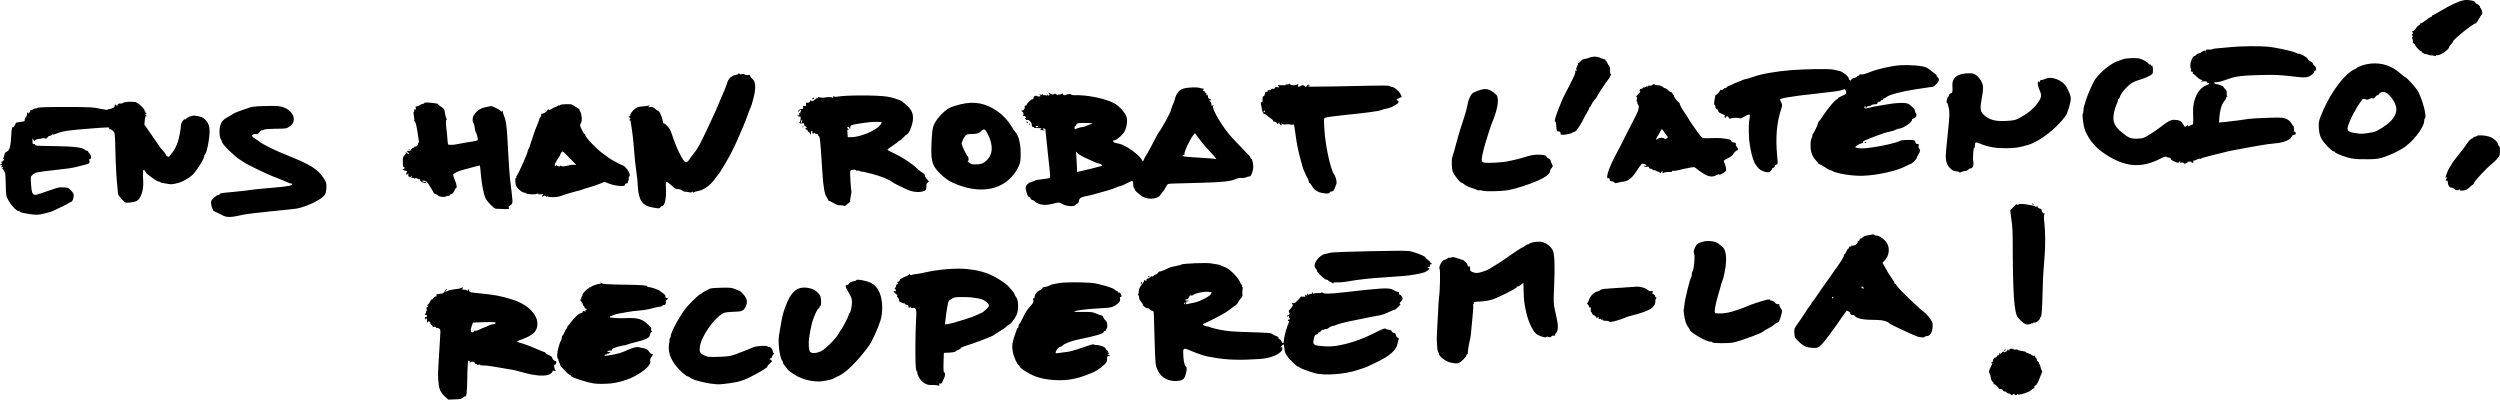 <?xml version="1.0" encoding="UTF-8" standalone="no"?>
<!-- Created with Inkscape (http://www.inkscape.org/) -->

<svg
   version="1.1"
   id="svg1"
   width="968.104"
   height="154.744"
   viewBox="0 0 968.104 154.744"
   xmlns="http://www.w3.org/2000/svg"
   xmlns:svg="http://www.w3.org/2000/svg">
  <defs
     id="defs1" />
  <g
     id="g1"
     transform="translate(187.993,-182.923)">
    <path
       style="fill:#000000"
       d="m -187.553,246.415 c 0.525,-0.219 0.549,-0.308 0.148,-0.549 -0.417,-0.251 -0.417,-0.289 0.005,-0.303 0.266,-0.008 0.665,-0.323 0.889,-0.698 0.223,-0.375 0.253,-0.584 0.067,-0.463 -0.43,0.279 -0.429,0.119 0.006,-1.005 0.194,-0.5 0.326,-1.016 0.295,-1.148 -0.031,-0.131 0.065,-0.241 0.214,-0.245 0.149,-0.003 0.594,-0.298 0.988,-0.655 0.817,-0.74 1.102,-2.097 1.331,-6.331 0.111,-2.056 0.273,-2.897 0.54,-2.801 0.21,0.075 0.575,-0.269 0.811,-0.764 0.236,-0.495 0.454,-0.946 0.484,-1.001 0.03,-0.055 0.752,-0.192 1.604,-0.304 1.795,-0.236 1.73,-0.197 1.776,-1.067 0.02,-0.368 0.22,-0.744 0.445,-0.836 0.225,-0.092 0.401,-0.532 0.391,-0.977 -0.01,-0.445 0.135,-0.813 0.321,-0.817 0.186,-0.004 0.24,0.175 0.12,0.398 -0.121,0.223 0.066,0.111 0.415,-0.249 0.349,-0.36 0.554,-0.796 0.457,-0.97 -0.098,-0.174 -0.055,-0.21 0.094,-0.081 0.149,0.129 0.614,-2.6e-4 1.033,-0.288 0.419,-0.288 0.846,-0.443 0.949,-0.345 0.103,0.098 0.379,0.012 0.614,-0.192 0.309,-0.268 3.111,-0.371 10.104,-0.371 10.532,-4.8e-4 11.429,0.048 14.896,0.807 1.396,0.305 2.329,0.382 2.325,0.19 -0.004,-0.176 0.072,-0.245 0.168,-0.153 0.096,0.092 0.706,-0.03 1.354,-0.272 0.868,-0.324 1.169,-0.615 1.139,-1.104 -0.038,-0.637 -0.014,-0.642 0.613,-0.118 0.359,0.3 0.548,0.376 0.42,0.167 -0.268,-0.437 0.685,-1.058 1.306,-0.851 0.228,0.076 0.612,-0.034 0.855,-0.245 0.481,-0.418 3.266,-0.609 4.803,-0.33 1.042,0.189 3.879,2.856 3.579,3.365 -0.097,0.165 -0.015,0.296 0.181,0.292 0.197,-0.004 0.279,0.126 0.183,0.289 -0.096,0.163 0.008,0.366 0.231,0.45 0.302,0.114 0.293,0.162 -0.033,0.188 -0.372,0.029 -0.37,0.116 0.012,0.567 0.253,0.299 0.284,0.436 0.07,0.314 -0.265,-0.151 -0.436,0.311 -0.559,1.511 l -0.178,1.729 2.263,3.246 c 1.245,1.785 2.662,3.851 3.15,4.59 0.488,0.739 1.155,1.626 1.483,1.971 1.089,1.145 1.418,1.585 1.425,1.91 0.004,0.177 0.283,0.462 0.621,0.634 0.494,0.251 0.707,0.163 1.088,-0.448 0.261,-0.418 0.677,-0.971 0.925,-1.23 0.553,-0.578 1.45,-2.323 1.97,-3.833 0.506,-1.468 1.252,-5.395 1.229,-6.465 -0.019,-0.909 1.108,-2.657 1.547,-2.398 0.149,0.087 0.317,0.049 0.373,-0.085 0.263,-0.63 2.487,-1.482 3.496,-1.339 2.301,0.327 3.031,0.604 3.924,1.488 1.343,1.33 1.826,2.657 1.767,4.85 -0.092,3.422 -1.278,8.83 -1.941,8.844 -0.172,0.004 -0.23,0.135 -0.128,0.292 0.397,0.611 -3.026,6.132 -4.742,7.648 -1.26,1.113 -3.884,2.576 -5.241,2.92 -2.467,0.627 -2.814,0.649 -4.607,0.297 -0.993,-0.195 -1.902,-0.362 -2.02,-0.37 -0.118,-0.008 -0.324,-0.121 -0.459,-0.25 -0.135,-0.129 -0.446,-0.23 -0.693,-0.225 -0.587,0.013 -4.915,-3.148 -4.948,-3.614 -0.014,-0.198 -0.245,-0.535 -0.514,-0.748 -0.525,-0.416 -0.597,0.373 -0.409,4.49 0.128,2.803 -0.625,5.554 -1.899,6.941 -0.537,0.585 -1.513,0.906 -3.292,1.084 -1.69,0.169 -1.722,0.155 -3.141,-1.324 -0.788,-0.822 -1.433,-1.79 -1.432,-2.151 1.3e-4,-0.361 -0.103,-1.519 -0.231,-2.572 -0.363,-3.004 -0.64,-8.092 -0.804,-14.801 -0.151,-6.153 -0.154,-6.175 -0.971,-6.958 -0.46,-0.441 -0.981,-0.681 -1.187,-0.547 -0.237,0.154 -0.305,0.067 -0.193,-0.245 0.226,-0.628 0.209,-0.629 -6.799,-0.096 -9.234,0.702 -11.159,0.989 -13.798,2.058 -0.654,0.265 -1.192,0.382 -1.195,0.26 -0.003,-0.122 -0.174,-0.045 -0.38,0.171 -0.207,0.216 -0.639,0.398 -0.962,0.405 -0.322,0.007 -0.709,0.34 -0.86,0.739 -0.159,0.421 -0.289,0.525 -0.309,0.247 -0.032,-0.426 -0.069,-0.425 -0.335,0.007 -0.22,0.358 -0.303,0.375 -0.314,0.065 -0.009,-0.284 -0.235,-0.346 -0.694,-0.189 -0.374,0.128 -1.176,0.276 -1.783,0.33 -0.607,0.054 -1.222,0.3 -1.367,0.546 -0.204,0.346 -0.34,0.269 -0.597,-0.337 -0.299,-0.705 -0.332,-0.644 -0.324,0.594 0.007,0.934 0.123,1.306 0.361,1.151 0.193,-0.125 0.471,-0.042 0.619,0.185 0.342,0.527 0.025,0.501 7.467,0.602 7.297,0.099 11.06,0.544 11.8,1.397 0.208,0.24 0.577,0.433 0.82,0.427 0.242,-0.005 0.443,0.107 0.446,0.25 0.003,0.143 0.27,0.533 0.593,0.867 0.696,0.721 0.804,2.043 0.168,2.057 -0.311,0.007 -0.383,0.241 -0.237,0.772 0.268,0.978 0.17,1.024 -4.716,2.22 -2.225,0.545 -2.83,0.635 -8.774,1.303 -6.959,0.782 -7.472,0.89 -8.462,1.778 -0.827,0.743 -0.841,0.821 -0.645,3.797 0.211,3.225 0.574,4.057 1.759,4.031 0.377,-0.008 2.469,-0.677 4.65,-1.485 2.18,-0.809 4.396,-1.461 4.925,-1.45 2.952,0.063 3.077,0.101 4.175,1.249 0.773,0.808 1.075,1.396 1.018,1.978 -0.152,1.53 -0.497,2.256 -1.182,2.486 -0.374,0.126 -0.751,0.324 -0.836,0.44 -0.135,0.184 -3.778,1.994 -6.283,3.122 -0.464,0.209 -1.972,0.633 -3.353,0.943 -2.311,0.519 -2.767,0.527 -5.746,0.103 -1.78,-0.253 -3.294,-0.621 -3.364,-0.816 -0.07,-0.195 -0.379,-0.35 -0.688,-0.343 -0.738,0.016 -2.77,-2.175 -3.896,-4.202 -0.857,-1.542 -0.901,-1.821 -0.976,-6.174 -0.043,-2.508 -0.196,-4.557 -0.339,-4.554 -0.143,0.003 -0.265,-0.203 -0.271,-0.458 -0.006,-0.255 -0.265,-0.605 -0.577,-0.778 -0.35,-0.194 -0.407,-0.321 -0.148,-0.333 0.23,-0.01 0.325,-0.163 0.211,-0.34 -0.114,-0.176 -0.376,-0.215 -0.581,-0.086 -0.237,0.149 -0.225,0.044 0.033,-0.289 0.343,-0.442 0.316,-0.54 -0.174,-0.627 -0.534,-0.095 -0.53,-0.124 0.046,-0.365 z m 81.912,13.573 c 1.297,-1.239 1.702,-1.525 2.179,-1.535 0.257,-0.006 0.517,-0.173 0.578,-0.371 0.11,-0.354 0.504,-0.417 5.357,-0.849 1.318,-0.118 3.114,-0.309 3.992,-0.425 3.512,-0.466 4.241,-0.554 6.544,-0.792 1.317,-0.136 3.474,-0.322 4.792,-0.412 2.415,-0.165 5.298,-0.523 6.624,-0.824 0.751,-0.17 0.993,-0.795 0.303,-0.783 -0.22,0.004 -0.837,-0.211 -1.371,-0.477 -0.534,-0.266 -1.815,-0.807 -2.848,-1.202 -1.032,-0.395 -2.485,-0.962 -3.228,-1.259 -2.261,-0.904 -9.384,-4.345 -10.249,-4.951 -0.447,-0.313 -1.469,-0.969 -2.272,-1.457 -2.003,-1.218 -6.486,-5.646 -6.754,-6.671 -0.121,-0.461 -0.328,-0.98 -0.462,-1.153 -0.582,-0.756 -0.739,-3.401 -0.3,-5.042 0.517,-1.93 1.204,-2.641 3.946,-4.082 0.609,-0.32 1.181,-0.684 1.271,-0.809 0.09,-0.125 1.803,-0.806 3.808,-1.513 3.595,-1.27 3.714,-1.289 8.763,-1.406 4.563,-0.106 5.311,-0.045 6.894,0.555 3.93,1.493 5.143,5.367 2.298,7.339 -1.232,0.854 -1.407,0.883 -5.441,0.907 -2.521,0.015 -4.323,0.16 -4.562,0.367 -0.217,0.188 -0.528,0.264 -0.69,0.168 -0.163,-0.096 -0.596,0.236 -0.963,0.737 -0.515,0.703 -0.872,0.886 -1.563,0.8 -0.531,-0.066 -1.048,0.08 -1.27,0.359 -0.307,0.386 -0.126,0.631 1.008,1.366 0.76,0.492 1.547,1.035 1.75,1.207 1.251,1.06 6.194,3.484 10.958,5.374 8.377,3.323 11.436,5.191 13.554,8.277 1.302,1.897 1.442,2.276 1.4,3.786 -0.063,2.267 -0.313,2.986 -1.377,3.953 -1.812,1.646 -6.685,3.833 -10.052,4.509 -0.593,0.119 -5.047,0.597 -9.899,1.062 -4.852,0.465 -9.824,1.077 -11.049,1.36 -4.358,1.006 -6.039,1.081 -7.581,0.335 -3.144,-1.52 -4.288,-2.133 -4.024,-2.157 0.153,-0.014 0.11,-0.22 -0.097,-0.458 -0.207,-0.238 -0.45,-1.04 -0.54,-1.782 -0.135,-1.108 -0.033,-1.473 0.572,-2.051 z M -31.359,243.063 c 0.388,-0.381 0.626,-0.813 0.53,-0.962 -0.286,-0.441 0.098,-0.314 0.651,0.215 0.337,0.323 0.511,0.359 0.505,0.104 -0.005,-0.213 -0.262,-0.564 -0.571,-0.78 -0.496,-0.347 -0.462,-0.376 0.286,-0.25 0.636,0.107 0.935,-0.027 1.194,-0.536 0.19,-0.374 0.556,-0.684 0.813,-0.69 0.258,-0.006 0.465,-0.163 0.461,-0.349 -0.004,-0.186 0.127,-0.26 0.291,-0.163 0.388,0.228 1.35,-0.776 1.105,-1.154 -0.103,-0.16 -0.044,-0.293 0.132,-0.297 0.176,-0.004 0.249,-0.329 0.161,-0.724 -0.087,-0.394 -0.258,-1.507 -0.38,-2.472 -0.359,-2.856 -0.908,-5.101 -1.247,-5.094 -0.174,0.004 -0.24,-0.123 -0.147,-0.281 0.093,-0.159 0.031,-0.952 -0.139,-1.763 -0.188,-0.898 -0.193,-1.551 -0.011,-1.668 0.164,-0.106 0.219,-0.385 0.123,-0.621 -0.117,-0.286 -0.007,-0.367 0.33,-0.246 0.396,0.142 0.454,0.034 0.271,-0.502 -0.182,-0.534 -0.102,-0.686 0.367,-0.697 0.33,-0.007 0.875,-0.231 1.211,-0.496 0.336,-0.266 0.863,-0.493 1.17,-0.506 0.308,-0.012 0.557,-0.144 0.554,-0.293 -0.006,-0.294 1.114,-0.288 3.782,0.02 0.938,0.108 1.631,0.274 1.541,0.368 -0.09,0.094 0.441,0.559 1.18,1.032 1.216,0.779 1.36,1.008 1.508,2.407 0.09,0.85 0.317,1.723 0.504,1.939 0.233,0.269 0.24,0.521 0.02,0.8 -0.211,0.268 -0.206,1.329 0.015,3.116 0.184,1.49 0.383,3.538 0.441,4.551 0.059,1.013 0.191,1.852 0.295,1.864 1.13,0.132 2.28,0.09 3.066,-0.11 0.525,-0.134 2.175,-0.439 3.666,-0.678 5.385,-0.862 4.868,-0.621 4.583,-2.144 -0.138,-0.735 -0.398,-1.511 -0.579,-1.725 -0.181,-0.214 -0.397,-1.064 -0.48,-1.889 -0.083,-0.825 -0.301,-1.642 -0.483,-1.817 -0.518,-0.496 -0.431,-2.203 0.158,-3.09 1.155,-1.74 2.738,-2.768 4.763,-3.092 0.756,-0.121 1.489,-0.294 1.629,-0.384 0.344,-0.223 3.335,1.165 3.891,1.806 0.357,0.412 0.504,0.431 0.731,0.094 0.219,-0.325 0.256,-0.311 0.163,0.061 -0.066,0.265 0.143,1.053 0.465,1.75 0.641,1.389 1.046,3.798 1.26,7.494 0.076,1.319 0.296,5.203 0.489,8.631 0.193,3.429 0.446,7.024 0.563,7.99 1.195,9.841 1.179,9.562 0.573,10.242 -0.314,0.352 -0.719,0.644 -0.9,0.648 -0.181,0.004 -0.234,0.285 -0.118,0.624 0.198,0.58 0.073,0.611 -2.128,0.52 -1.286,-0.053 -2.568,-0.099 -2.85,-0.103 -0.736,-0.009 -3.461,-2.802 -4.068,-4.17 -0.731,-1.648 -1.478,-5.548 -1.771,-9.249 -0.138,-1.742 -0.306,-3.22 -0.372,-3.284 -0.114,-0.109 -0.703,0.032 -4.103,0.981 -0.744,0.207 -1.639,0.445 -1.989,0.528 -2.034,0.482 -4.14,1.458 -4.227,1.958 -0.053,0.306 0.22,1.248 0.606,2.094 0.734,1.608 0.95,3.175 0.439,3.186 -0.164,0.004 -0.392,0.326 -0.507,0.716 -0.243,0.829 -0.875,1.554 -1.363,1.565 -0.189,0.004 -0.34,0.151 -0.336,0.327 0.004,0.176 -0.329,0.327 -0.74,0.336 -0.411,0.009 -0.848,0.122 -0.972,0.252 -0.357,0.372 -2.56,0.145 -2.925,-0.302 -0.182,-0.223 -0.656,-0.5 -1.054,-0.617 -0.398,-0.117 -0.726,-0.329 -0.729,-0.472 -0.006,-0.292 -2.047,-3.581 -2.663,-4.291 -0.22,-0.254 -0.778,-0.448 -1.24,-0.433 -0.728,0.024 -0.764,0.07 -0.271,0.343 0.313,0.173 0.71,0.224 0.883,0.112 0.172,-0.112 0.316,-0.051 0.32,0.136 0.009,0.438 -0.403,0.438 -1.425,-0.001 -0.453,-0.194 -0.827,-0.546 -0.832,-0.782 -0.005,-0.236 -0.117,-0.396 -0.248,-0.355 -0.131,0.04 -0.566,-0.099 -0.967,-0.31 -0.587,-0.309 -0.728,-0.304 -0.724,0.028 0.003,0.309 -0.069,0.302 -0.288,-0.029 -0.161,-0.242 -0.514,-0.35 -0.784,-0.239 -0.362,0.148 -0.441,0.057 -0.3,-0.347 0.167,-0.478 0.124,-0.491 -0.338,-0.097 -0.374,0.318 -0.533,0.339 -0.538,0.073 -0.004,-0.208 -0.137,-0.294 -0.294,-0.192 -0.157,0.102 -0.21,-0.14 -0.116,-0.539 0.144,-0.615 0.098,-0.663 -0.304,-0.319 -0.389,0.333 -0.476,0.306 -0.49,-0.149 -0.01,-0.305 0.139,-0.662 0.329,-0.793 0.196,-0.135 -0.108,-0.319 -0.698,-0.425 -0.574,-0.103 -1.047,-0.321 -1.051,-0.486 -0.004,-0.164 0.124,-0.222 0.284,-0.128 0.16,0.094 0.367,-0.044 0.462,-0.307 0.099,-0.276 0.008,-0.442 -0.215,-0.394 -0.269,0.059 -0.403,-0.525 -0.44,-1.925 -0.045,-1.678 0.063,-2.124 0.651,-2.701 z m 1.839,-2.199 c 0.373,0.007 0.45,0.081 0.197,0.189 -0.229,0.097 -0.505,0.092 -0.614,-0.012 -0.109,-0.104 0.079,-0.184 0.416,-0.177 z m 41.344,10.917 c 0.195,-0.004 0.271,-0.138 0.168,-0.296 -0.103,-0.159 -0.079,-0.339 0.052,-0.401 0.459,-0.216 4.368,-8.974 4.351,-9.749 -0.006,-0.265 0.096,-0.532 0.227,-0.593 0.131,-0.061 0.688,-1.562 1.239,-3.334 0.551,-1.772 1.183,-3.659 1.406,-4.192 1.123,-2.685 1.638,-4.058 1.571,-4.188 -0.04,-0.079 0.146,-0.412 0.415,-0.74 0.269,-0.328 0.426,-0.773 0.349,-0.988 -0.077,-0.215 -0.018,-0.367 0.131,-0.336 0.622,0.128 2.052,-0.769 2.307,-1.448 0.151,-0.402 0.288,-0.551 0.304,-0.331 0.04,0.545 0.667,0.488 1.309,-0.118 0.292,-0.276 0.852,-0.571 1.244,-0.655 0.392,-0.085 0.911,-0.325 1.152,-0.534 0.242,-0.21 0.442,-0.274 0.444,-0.143 0.003,0.131 0.204,0.066 0.447,-0.145 0.439,-0.381 4.338,-0.467 4.669,-0.103 0.09,0.099 0.82,0.55 1.622,1.002 0.802,0.452 1.334,0.826 1.182,0.831 -0.152,0.005 -0.022,0.379 0.289,0.832 0.633,0.921 0.818,3.828 0.28,4.39 -0.182,0.19 -0.325,0.621 -0.317,0.958 0.014,0.643 1.337,3.155 1.753,3.329 0.133,0.056 0.245,0.247 0.249,0.424 0.018,0.842 4.436,5.466 6.878,7.199 1.162,0.825 2.274,1.628 2.47,1.784 0.547,0.435 5.018,2.81 5.281,2.805 0.47,-0.01 1.985,1.767 2.358,2.765 0.293,0.785 0.294,1.143 0.005,1.507 -0.209,0.263 -0.291,0.694 -0.183,0.958 0.108,0.264 0.073,0.483 -0.078,0.486 -0.151,0.003 -0.249,0.257 -0.218,0.565 0.035,0.35 -0.205,0.602 -0.643,0.674 -0.433,0.071 -0.633,0.278 -0.526,0.542 0.301,0.737 -3.577,0.457 -5.911,-0.427 l -2.031,-0.769 -1.807,0.753 c -0.994,0.414 -2.809,1.031 -4.034,1.37 -1.225,0.34 -2.512,0.745 -2.861,0.9 -0.349,0.155 -1.136,0.381 -1.75,0.501 -1.019,0.199 -4.896,1.365 -6.042,1.817 -0.262,0.103 -0.619,0.219 -0.795,0.257 -0.175,0.038 -0.462,0.109 -0.637,0.158 -0.853,0.239 -3.563,0.229 -3.921,-0.014 -0.223,-0.151 -0.404,-0.168 -0.401,-0.037 0.003,0.131 -0.215,0.064 -0.483,-0.15 -0.39,-0.309 -0.584,-0.305 -0.96,0.021 -0.554,0.481 -0.653,-0.005 -0.116,-0.566 0.282,-0.295 0.09,-0.343 -0.824,-0.206 -0.818,0.123 -1.126,0.067 -0.982,-0.178 0.147,-0.249 0.032,-0.263 -0.382,-0.045 -0.878,0.464 -3.926,0.304 -4.489,-0.235 -0.125,-0.12 -0.474,-0.212 -0.776,-0.206 -0.302,0.007 -1.118,-0.533 -1.813,-1.199 -1.092,-1.045 -1.282,-1.435 -1.396,-2.85 -0.084,-1.046 -0.003,-1.642 0.223,-1.647 z m 15.282,-4.494 c 0.186,-0.004 0.237,-0.164 0.113,-0.356 -0.124,-0.192 0.144,-0.118 0.595,0.164 0.569,0.355 0.886,0.403 1.032,0.155 0.132,-0.224 0.352,-0.25 0.588,-0.071 0.208,0.157 0.593,0.24 0.856,0.182 2.449,-0.532 3.149,-0.642 3.939,-0.618 l 0.912,0.027 -1.406,-1.479 c -0.773,-0.814 -1.97,-2.029 -2.66,-2.7 -1.201,-1.168 -1.274,-1.194 -1.701,-0.603 -0.246,0.34 -0.448,0.748 -0.45,0.907 -0.003,0.159 -0.356,0.772 -0.785,1.362 -1.168,1.603 -1.658,3.042 -1.031,3.029 z m 28.687,-19.349 c 0.178,0.105 0.317,-0.12 0.309,-0.5 -0.017,-0.777 1.595,-2.495 2.798,-2.983 0.436,-0.177 1.516,-0.342 2.401,-0.367 0.885,-0.025 1.821,-0.217 2.081,-0.427 0.416,-0.336 0.419,-0.31 0.02,0.221 -0.408,0.542 -0.391,0.593 0.171,0.52 1.04,-0.136 1.288,-0.054 2.272,0.756 0.521,0.429 1.039,0.777 1.15,0.775 0.365,-0.007 1.407,2.34 1.618,3.646 0.113,0.702 0.28,1.202 0.37,1.112 0.21,-0.209 1.674,1.162 2.337,2.19 0.28,0.434 0.774,1.648 1.098,2.697 1.126,3.65 3.206,8.146 4.444,9.608 0.745,0.881 1.325,0.691 2.255,-0.736 0.383,-0.588 0.946,-1.355 1.252,-1.703 0.75,-0.854 1.694,-2.282 2.671,-4.04 0.879,-1.582 6.615,-13.779 6.609,-14.055 -0.002,-0.093 0.629,-1.588 1.403,-3.322 0.774,-1.734 1.509,-3.444 1.635,-3.798 0.126,-0.355 0.375,-1.008 0.554,-1.452 0.179,-0.444 0.398,-1.097 0.488,-1.451 0.298,-1.181 1.65,-2.366 2.992,-2.623 0.71,-0.136 1.289,-0.414 1.287,-0.619 -0.002,-0.236 0.101,-0.215 0.281,0.056 0.181,0.273 0.535,0.343 0.975,0.192 0.393,-0.134 0.893,-0.075 1.161,0.138 0.259,0.206 0.83,0.297 1.269,0.203 0.579,-0.124 0.801,-0.032 0.809,0.333 0.006,0.277 0.382,0.789 0.836,1.138 1.3,1 1.452,3.546 0.446,7.469 -0.439,1.712 -0.907,3.261 -1.041,3.442 -0.133,0.181 -0.642,1.488 -1.13,2.905 -0.488,1.417 -1.407,3.741 -2.042,5.163 -0.635,1.422 -1.487,3.385 -1.894,4.362 -0.407,0.977 -0.861,1.995 -1.008,2.262 -0.147,0.267 -0.613,1.214 -1.035,2.103 -1.297,2.736 -4.716,8.524 -5.574,9.435 -0.186,0.197 -0.886,1.111 -1.556,2.031 -1.577,2.164 -4.117,3.935 -6.083,4.242 -0.83,0.129 -1.612,0.395 -1.737,0.591 -0.155,0.243 -0.232,0.225 -0.241,-0.055 -0.011,-0.302 -0.17,-0.323 -0.605,-0.078 -0.325,0.183 -0.693,0.235 -0.818,0.115 -0.125,-0.12 -0.705,-0.218 -1.288,-0.219 -0.584,-8.7e-4 -1.31,-0.24 -1.614,-0.531 -0.304,-0.291 -0.975,-0.52 -1.49,-0.509 -0.515,0.011 -1.216,-0.226 -1.557,-0.526 -3.468,-3.06 -3.351,-3.072 -3.196,0.333 0.165,3.627 -0.412,6.486 -1.349,6.683 -0.337,0.071 -0.726,0.336 -0.865,0.589 -0.174,0.318 -0.569,0.409 -1.274,0.294 -0.562,-0.092 -1.239,-0.201 -1.504,-0.244 -4.158,-0.665 -5.624,-2.763 -5.915,-8.468 -0.066,-1.294 -0.174,-2.631 -0.24,-2.973 -0.066,-0.341 -0.24,-1.698 -0.386,-3.015 -0.146,-1.317 -0.334,-2.825 -0.416,-3.352 -0.082,-0.526 -0.276,-2.755 -0.43,-4.952 -0.154,-2.197 -0.452,-5.071 -0.662,-6.387 -0.426,-2.671 -0.592,-3.788 -0.652,-4.406 -0.024,-0.247 -0.203,-0.316 -0.436,-0.169 -0.227,0.143 -0.197,-0.007 0.072,-0.355 0.356,-0.46 0.371,-0.634 0.064,-0.73 -0.222,-0.069 -0.406,-0.266 -0.41,-0.438 -0.004,-0.172 0.139,-0.226 0.317,-0.121 z m 65.128,-0.331 c 0.175,-0.027 0.422,-0.037 0.548,-0.021 0.126,0.016 0.133,-0.207 0.015,-0.495 -0.159,-0.39 -0.096,-0.459 0.246,-0.27 0.253,0.14 0.351,0.138 0.217,-0.003 -0.134,-0.141 -0.084,-0.457 0.11,-0.702 0.194,-0.245 0.247,-0.547 0.116,-0.672 -0.13,-0.125 -0.435,0.057 -0.677,0.404 -0.242,0.347 -0.444,0.477 -0.448,0.288 -0.012,-0.549 0.884,-1.168 1.415,-0.977 0.433,0.155 0.636,-0.296 0.508,-1.133 -0.017,-0.114 0.255,-0.138 0.604,-0.055 0.515,0.123 0.617,0.008 0.536,-0.605 -0.082,-0.62 0.031,-0.741 0.625,-0.671 0.512,0.06 0.807,-0.134 1.006,-0.662 0.154,-0.411 0.294,-0.567 0.31,-0.347 0.044,0.61 0.914,0.457 1.626,-0.287 0.351,-0.366 0.8,-0.57 1,-0.452 0.225,0.132 0.27,0.07 0.118,-0.164 -0.179,-0.276 -0.001,-0.322 0.661,-0.171 0.498,0.114 1.052,0.187 1.231,0.163 0.179,-0.024 0.899,-0.12 1.601,-0.213 0.702,-0.093 1.531,-0.042 1.843,0.114 0.439,0.22 0.565,0.155 0.559,-0.288 -0.005,-0.38 0.076,-0.446 0.242,-0.197 0.147,0.22 0.641,0.297 1.199,0.186 3.234,-0.641 15.042,-0.671 19.357,-0.049 1.9,0.274 5.117,1.304 5.85,1.873 3.492,2.711 4.354,4.142 4.199,6.963 -0.112,2.034 -1.489,5.468 -2.323,5.791 -0.287,0.111 -0.947,0.691 -1.466,1.289 -0.52,0.598 -1.109,1.091 -1.31,1.095 -0.201,0.004 -0.41,0.131 -0.466,0.282 -0.055,0.15 -1.059,0.905 -2.231,1.678 -1.171,0.772 -2.118,1.499 -2.102,1.615 0.015,0.116 1.324,0.812 2.909,1.547 2.912,1.35 6.681,3.868 8.715,5.821 0.609,0.585 1.529,1.301 2.044,1.59 0.515,0.289 0.896,0.745 0.847,1.014 -0.049,0.268 0.317,0.908 0.812,1.422 0.83,0.86 0.857,0.961 0.344,1.273 -0.306,0.186 -0.558,0.626 -0.56,0.978 -0.01,1.877 -0.084,2.037 -1.103,2.389 -1.795,0.621 -4.359,0.342 -6.657,-0.722 -2.591,-1.2 -5.283,-2.582 -5.503,-2.823 -0.742,-0.816 -4.589,-2.351 -8.072,-3.221 -3.196,-0.798 -3.861,-0.93 -3.858,-0.762 0.002,0.091 -0.214,-0.008 -0.481,-0.219 -0.266,-0.211 -0.696,-0.298 -0.954,-0.192 -0.258,0.106 -0.558,0.056 -0.666,-0.11 -0.317,-0.489 -1.991,-0.312 -2.186,0.231 -0.176,0.491 0.221,7.47 0.445,7.816 0.065,0.1 -0.054,1.001 -0.264,2.002 -0.21,1.001 -0.311,1.888 -0.224,1.971 0.087,0.083 -0.245,0.42 -0.737,0.749 -0.492,0.329 -0.984,0.73 -1.093,0.891 -0.109,0.161 -0.391,0.179 -0.627,0.04 -0.236,-0.139 -0.87,-0.213 -1.409,-0.165 -0.627,0.056 -1.534,-0.248 -2.522,-0.844 -0.848,-0.513 -1.682,-0.929 -1.852,-0.925 -0.17,0.004 -0.312,-0.151 -0.316,-0.344 -0.004,-0.193 -0.287,-0.727 -0.628,-1.187 -0.353,-0.476 -0.741,-1.73 -0.901,-2.91 -0.154,-1.141 -0.331,-2.433 -0.392,-2.872 -0.061,-0.439 -0.247,-2.955 -0.414,-5.592 -0.637,-10.101 -0.806,-11.817 -1.187,-12.041 -0.21,-0.123 -0.388,-0.409 -0.397,-0.636 -0.009,-0.226 -0.264,-0.364 -0.567,-0.305 -0.303,0.058 -0.554,-0.062 -0.559,-0.267 -0.006,-0.273 -0.135,-0.263 -0.479,0.036 -0.458,0.398 -0.649,0.144 -0.533,-0.709 0.018,-0.132 -0.111,-0.238 -0.287,-0.234 -0.176,0.004 -0.32,0.403 -0.321,0.887 -0.001,0.846 -0.013,0.853 -0.306,0.167 -0.168,-0.392 -0.454,-0.71 -0.635,-0.706 -0.182,0.004 -0.335,-0.217 -0.341,-0.492 -0.006,-0.274 -0.138,-0.416 -0.293,-0.316 -0.155,0.101 -0.373,-0.037 -0.483,-0.307 -0.115,-0.281 -0.064,-0.41 0.12,-0.302 0.176,0.104 0.317,0.043 0.313,-0.134 -0.004,-0.178 -0.215,-0.434 -0.47,-0.569 -0.446,-0.237 -0.511,-0.364 -0.525,-1.035 -0.004,-0.17 -0.221,-0.222 -0.483,-0.115 -0.262,0.107 -0.718,0.108 -1.014,0.002 -0.41,-0.147 -0.451,-0.284 -0.173,-0.575 0.405,-0.423 0.473,-2.307 0.074,-2.048 -0.138,0.09 -0.464,0.036 -0.723,-0.121 -0.259,-0.156 -0.327,-0.306 -0.152,-0.334 z m 1.435,2.882 c 0.139,-0.003 0.269,-0.328 0.29,-0.722 0.03,-0.563 -0.024,-0.614 -0.252,-0.235 -0.357,0.593 -0.372,0.964 -0.038,0.957 z m 18.126,2.469 c 0.329,0.339 0.326,0.377 -0.015,0.194 -0.329,-0.177 -0.394,0.117 -0.291,1.32 l 0.133,1.548 1.597,7.5e-4 c 2.981,0.001 8.852,-2.373 10.605,-4.289 0.53,-0.58 0.962,-1.177 0.959,-1.327 -0.005,-0.243 -1.07,-0.322 -3.527,-0.263 -1.401,0.034 -6.828,0.822 -7.817,1.136 -0.634,0.201 -0.918,0.479 -0.848,0.83 0.058,0.291 -0.053,0.532 -0.247,0.536 -0.194,0.004 -0.267,-0.138 -0.162,-0.317 0.105,-0.178 -0.034,-0.319 -0.308,-0.313 -0.602,0.013 -0.632,0.374 -0.078,0.945 z m -17.493,-1.262 c 0.097,0.229 0.092,0.505 -0.012,0.614 -0.104,0.109 -0.184,-0.079 -0.177,-0.416 0.007,-0.373 0.081,-0.45 0.189,-0.198 z m 3.603,-10.688 c 0.115,-0.12 0.357,-0.221 0.539,-0.225 0.2,-0.004 0.185,0.145 -0.04,0.38 -0.204,0.213 -0.446,0.314 -0.539,0.225 -0.093,-0.089 -0.075,-0.26 0.04,-0.38 z m 46.22,15.387 c 0.092,-1.695 0.336,-3.644 0.542,-4.333 0.74,-2.471 3.733,-5.953 6.308,-7.338 0.687,-0.369 2.562,-0.993 4.167,-1.386 5.548,-1.359 9.973,-0.498 14.679,2.855 1.984,1.413 4.048,3.658 5.12,5.567 0.488,0.87 1.183,1.894 1.544,2.277 1.187,1.259 1.974,4.088 2.061,7.405 0.101,3.857 -0.096,4.853 -1.411,7.15 -4.584,8.003 -14.351,9.97 -24.961,5.028 -1.772,-0.825 -3.042,-1.737 -4.715,-3.382 -3.426,-3.37 -3.816,-4.988 -3.335,-13.842 z m 12.629,4.842 c 0.581,1.242 1.18,2.256 1.329,2.253 0.15,-0.003 0.282,0.434 0.294,0.973 0.015,0.677 -0.103,0.919 -0.383,0.785 -0.222,-0.106 0.036,0.171 0.574,0.616 0.855,0.707 1.235,0.796 3.019,0.706 1.738,-0.088 2.234,-0.256 3.336,-1.127 2.828,-2.234 3.206,-5.981 1.04,-10.31 -1.189,-2.376 -1.479,-2.537 -2.645,-1.468 -1.062,0.973 -1.625,1.134 -4.087,1.167 -1.471,0.019 -1.728,0.128 -2.297,0.965 -0.672,0.988 -1.203,2.213 -1.224,2.822 -0.007,0.197 0.463,1.375 1.045,2.618 z m 22.409,-15.48 c 0.616,-0.025 1.18,-0.947 0.948,-1.551 -0.084,-0.218 0.076,-0.402 0.354,-0.408 0.279,-0.006 0.468,-0.123 0.421,-0.26 -0.135,-0.394 1.952,-2.388 2.291,-2.188 0.168,0.099 0.301,-0.027 0.295,-0.28 -0.015,-0.691 0.855,-1.332 1.339,-0.987 0.358,0.256 0.646,0.278 1.402,0.109 0.109,-0.024 -0.004,-0.292 -0.253,-0.595 -0.398,-0.485 -0.391,-0.505 0.061,-0.169 0.404,0.301 0.599,0.297 0.927,-0.02 0.33,-0.32 0.367,-0.314 0.182,0.03 -0.163,0.302 -0.055,0.398 0.36,0.32 0.326,-0.061 0.775,-0.002 0.998,0.131 0.247,0.148 0.404,0.078 0.401,-0.177 -0.003,-0.334 0.054,-0.332 0.28,0.009 0.219,0.329 0.338,0.337 0.517,0.033 0.13,-0.221 0.035,-0.514 -0.215,-0.665 -0.246,-0.148 -0.303,-0.27 -0.127,-0.271 0.176,-9.3e-4 0.596,0.198 0.934,0.442 0.43,0.311 0.784,0.349 1.181,0.125 0.408,-0.23 0.71,-0.182 1.08,0.172 0.282,0.27 0.51,0.35 0.506,0.177 -0.004,-0.173 0.246,-0.279 0.555,-0.236 0.309,0.043 0.747,-0.076 0.973,-0.264 0.298,-0.248 0.386,-0.227 0.322,0.075 -0.05,0.235 0.226,0.439 0.632,0.467 0.397,0.027 0.72,-0.034 0.718,-0.137 -0.002,-0.103 0.428,-0.226 0.954,-0.274 0.527,-0.048 0.96,0.036 0.964,0.188 0.003,0.152 0.546,0.256 1.205,0.232 4.865,-0.179 11.979,1.267 15.451,3.142 1.857,1.003 4.19,3.591 4.724,5.242 0.552,1.705 -0.028,4.805 -1.183,6.326 -0.933,1.228 -3.177,2.979 -3.543,2.764 -0.123,-0.073 -0.306,0.006 -0.405,0.175 -0.099,0.169 0.004,0.417 0.23,0.551 0.448,0.267 0.589,0.307 2.018,0.583 2.639,0.508 8.118,4.486 8.943,6.492 0.239,0.582 0.294,0.554 0.658,-0.334 0.219,-0.533 0.581,-1.201 0.805,-1.484 0.224,-0.283 1.047,-1.742 1.829,-3.241 0.781,-1.499 1.747,-3.349 2.146,-4.11 0.399,-0.762 0.87,-1.564 1.047,-1.783 1.088,-1.345 4.614,-7.761 4.612,-8.393 -6.3e-4,-0.121 0.158,-0.628 0.353,-1.128 0.194,-0.5 0.369,-0.981 0.388,-1.07 0.019,-0.088 0.183,-0.452 0.365,-0.808 0.182,-0.356 0.424,-1.081 0.539,-1.612 0.339,-1.568 1.364,-3.026 2.545,-3.618 1.409,-0.706 5.941,-0.968 7.363,-0.426 0.562,0.215 1.136,0.292 1.274,0.172 0.138,-0.12 0.064,0.038 -0.165,0.351 -0.358,0.489 -0.341,0.568 0.122,0.557 0.296,-0.006 0.461,0.119 0.367,0.279 -0.094,0.16 0.055,0.371 0.332,0.471 0.276,0.099 0.422,0.317 0.324,0.484 -0.098,0.167 -0.042,0.385 0.126,0.484 0.168,0.099 0.363,-0.004 0.434,-0.227 0.071,-0.224 0.094,-0.14 0.05,0.186 -0.112,0.838 0.208,1.485 0.731,1.474 0.245,-0.005 0.449,0.143 0.453,0.329 0.004,0.186 -0.139,0.253 -0.317,0.148 -0.178,-0.105 -0.321,-0.05 -0.317,0.121 0.004,0.172 0.17,0.363 0.369,0.424 0.199,0.062 0.371,0.505 0.382,0.985 0.016,0.75 0.088,0.814 0.507,0.456 0.423,-0.362 0.444,-0.334 0.16,0.207 -0.615,1.171 4.059,8.891 7.636,12.611 0.502,0.522 2.05,2.146 3.439,3.609 1.39,1.463 2.711,2.837 2.935,3.054 0.225,0.217 0.412,0.548 0.416,0.737 0.004,0.189 0.122,0.34 0.261,0.337 0.489,-0.011 1.038,2.678 0.812,3.983 -0.295,1.707 -0.94,3.106 -1.37,2.97 -0.191,-0.06 -0.775,0.08 -1.298,0.311 -0.523,0.231 -1.357,0.352 -1.852,0.268 -0.496,-0.084 -1.428,0.085 -2.072,0.375 -2.101,0.945 -5.179,1.282 -13.793,1.509 -4.662,0.123 -9.436,0.252 -10.608,0.287 -1.829,0.055 -2.178,0.16 -2.462,0.74 -0.428,0.873 -1.026,1.849 -1.42,2.317 -0.172,0.203 -0.637,0.817 -1.034,1.364 -1.362,1.877 -5.58,1.947 -7.607,0.127 -0.214,-0.193 -0.845,-0.699 -1.4,-1.125 -0.556,-0.426 -1.016,-1.028 -1.023,-1.338 -0.007,-0.31 -0.12,-0.561 -0.252,-0.558 -0.132,0.003 -0.242,-0.463 -0.244,-1.035 -0.008,-1.807 -0.134,-1.842 -2.375,-0.644 -1.162,0.621 -2.367,1.138 -2.678,1.148 -0.31,0.01 -0.811,0.16 -1.113,0.333 -0.606,0.347 -3.398,1.314 -4.452,1.541 -0.369,0.079 -1.717,0.46 -2.995,0.845 -1.278,0.385 -2.826,0.797 -3.44,0.914 -3.244,0.622 -3.752,0.883 -3.941,2.032 -0.109,0.661 -0.369,1.098 -0.656,1.104 -0.261,0.006 -0.549,0.216 -0.64,0.468 -0.291,0.811 -3.559,0.639 -5.066,-0.267 -1.205,-0.724 -1.38,-0.745 -2.894,-0.347 -3.06,0.804 -4.688,0.852 -6.338,0.187 -0.844,-0.34 -1.537,-0.752 -1.54,-0.915 -0.004,-0.163 -0.368,-0.379 -0.811,-0.48 -0.442,-0.101 -0.808,-0.38 -0.814,-0.62 -0.005,-0.24 -0.263,-0.497 -0.573,-0.572 -0.383,-0.092 -0.713,-0.726 -1.031,-1.982 -0.432,-1.708 -0.422,-1.911 0.132,-2.693 0.348,-0.491 1.121,-0.986 1.842,-1.179 0.683,-0.183 1.313,-0.413 1.399,-0.511 0.191,-0.218 0.288,-0.236 2.869,-0.544 1.141,-0.136 2.293,-0.317 2.56,-0.402 0.545,-0.174 0.562,0.231 -0.339,-8.141 -0.331,-3.074 -0.708,-6.666 -0.838,-7.984 -0.13,-1.317 -0.255,-2.564 -0.277,-2.771 -0.022,-0.206 -0.313,-0.349 -0.646,-0.316 -0.582,0.057 -0.583,0.076 -0.016,0.5 0.568,0.425 0.568,0.434 -5.5e-4,0.25 -0.325,-0.105 -0.831,-0.196 -1.125,-0.204 -0.333,-0.008 -0.385,-0.078 -0.138,-0.184 0.817,-0.35 0.34,-0.595 -1.052,-0.538 -0.792,0.032 -1.442,-0.062 -1.445,-0.209 -0.003,-0.147 -0.209,-0.262 -0.458,-0.257 -0.294,0.006 -0.427,-0.275 -0.38,-0.802 0.072,-0.817 -1.262,-2.211 -1.788,-1.87 -0.134,0.087 -0.425,-0.053 -0.648,-0.31 -0.322,-0.372 -0.324,-0.47 -0.007,-0.476 0.316,-0.007 0.315,-0.105 -0.007,-0.476 -0.223,-0.257 -0.547,-0.376 -0.719,-0.264 -0.194,0.126 -0.235,-0.066 -0.106,-0.505 0.146,-0.499 0.031,-0.836 -0.391,-1.142 -0.545,-0.395 -0.55,-0.435 -0.05,-0.456 z m 5.674,6.481 c 0.264,-0.006 0.477,-0.13 0.474,-0.277 -0.003,-0.147 -0.222,-0.262 -0.486,-0.256 -0.264,0.006 -0.477,0.13 -0.474,0.277 0.003,0.147 0.222,0.262 0.486,0.256 z m 14.719,0.746 c 0.076,-0.002 0.541,-0.173 1.032,-0.38 0.491,-0.208 1.363,-0.436 1.937,-0.508 0.574,-0.072 1.219,-0.245 1.432,-0.384 0.213,-0.14 0.531,-0.284 0.706,-0.32 0.175,-0.036 0.675,-0.222 1.111,-0.413 0.771,-0.338 0.761,-0.349 -0.329,-0.391 -3.921,-0.154 -5.126,-0.032 -5.293,0.537 -0.092,0.313 -0.301,0.573 -0.466,0.576 -0.164,0.004 -0.292,0.294 -0.284,0.646 0.008,0.352 0.076,0.638 0.153,0.637 z m 0.789,14.425 0.072,2.118 2.946,-0.684 c 1.62,-0.376 3.16,-0.748 3.423,-0.827 0.262,-0.079 1.185,-0.323 2.05,-0.543 1.445,-0.367 1.523,-0.435 0.961,-0.827 -0.337,-0.235 -0.803,-0.424 -1.036,-0.418 -0.233,0.005 -0.676,-0.125 -0.985,-0.289 -0.309,-0.164 -1.825,-0.848 -3.368,-1.52 -1.543,-0.672 -3.173,-1.573 -3.622,-2.003 l -0.817,-0.782 0.151,1.83 c 0.083,1.006 0.184,2.782 0.224,3.947 z m 43.076,-3.711 c 2.636,0.201 3.888,0.282 7.613,0.494 1.586,0.09 3.03,0.247 3.208,0.348 0.459,0.261 -1.496,-2.065 -3.133,-3.728 -0.758,-0.77 -2.209,-2.507 -3.224,-3.861 l -1.846,-2.461 -0.856,1.08 c -1.178,1.486 -3.419,6.342 -3.188,6.907 0.112,0.275 -0.001,0.466 -0.281,0.472 -0.258,0.006 -0.467,0.14 -0.464,0.298 0.003,0.158 0.98,0.362 2.17,0.452 z m -62.313,-13.673 c 0.178,0.105 0.326,0.254 0.327,0.332 0.002,0.078 -0.141,0.144 -0.317,0.148 -0.176,0.004 -0.323,-0.145 -0.327,-0.332 -0.004,-0.186 0.139,-0.253 0.317,-0.148 z m 0.875,0.721 c 0.097,0.229 0.092,0.505 -0.012,0.614 -0.104,0.109 -0.184,-0.079 -0.177,-0.416 0.007,-0.373 0.081,-0.45 0.189,-0.198 z m 89.892,-8.232 c 0.297,0.058 0.404,-0.276 0.358,-1.116 -0.045,-0.814 0.073,-1.202 0.367,-1.208 0.238,-0.005 0.47,-0.406 0.515,-0.891 0.061,-0.655 0.235,-0.859 0.676,-0.794 0.357,0.053 0.507,-0.046 0.376,-0.248 -0.211,-0.325 0.187,-0.477 1.019,-0.388 0.221,0.024 0.397,-0.124 0.393,-0.328 -0.005,-0.21 0.263,-0.307 0.615,-0.223 0.374,0.089 0.692,-0.044 0.796,-0.334 0.123,-0.344 0.419,-0.426 1.031,-0.287 0.78,0.178 0.816,0.147 0.392,-0.341 -0.431,-0.497 -0.331,-0.528 1.389,-0.423 1.179,0.072 1.701,0.009 1.434,-0.173 -0.29,-0.198 -0.197,-0.242 0.303,-0.144 0.398,0.078 0.812,-0.009 0.92,-0.193 0.123,-0.209 0.302,-0.157 0.476,0.139 0.301,0.511 2.055,0.532 2.823,0.034 0.331,-0.215 0.396,-0.154 0.255,0.239 -0.26,0.726 0.216,0.927 0.92,0.388 0.603,-0.461 1.402,-0.36 1.813,0.23 0.15,0.215 0.399,0.103 0.692,-0.312 0.389,-0.552 0.521,-0.583 0.888,-0.211 0.253,0.256 0.273,0.353 0.049,0.234 -0.21,-0.112 -0.45,-0.09 -0.532,0.05 -0.082,0.14 0.379,0.262 1.024,0.272 2.518,0.038 14.995,-0.164 22.424,-0.363 4.987,-0.134 7.933,-0.093 8.148,0.113 0.185,0.177 0.526,0.318 0.757,0.313 0.838,-0.018 2.664,1.411 3.34,2.613 0.38,0.677 0.653,1.258 0.605,1.292 -0.048,0.034 -0.568,0.266 -1.157,0.515 -0.933,0.396 -1.003,0.501 -0.542,0.823 0.761,0.531 0.666,0.85 -0.487,1.634 -1.236,0.842 -2.597,1.398 -3.884,1.588 -0.526,0.078 -1.385,0.329 -1.908,0.559 -0.861,0.379 -5.992,1.079 -12.765,1.743 -4.426,0.434 -8.351,0.961 -8.936,1.2 -0.519,0.212 -0.539,0.616 -0.245,5.109 0.378,5.779 2.309,14.704 3.584,16.562 0.842,1.228 1.337,3.256 0.986,4.04 -0.178,0.398 -0.49,1.195 -0.692,1.771 -0.274,0.778 -0.564,1.053 -1.129,1.065 -0.426,0.009 -0.757,0.207 -0.752,0.449 0.013,0.605 -2.999,0.369 -4.489,-0.352 -1.22,-0.59 -1.847,-1.213 -2.591,-2.573 -0.26,-0.476 -0.593,-0.863 -0.739,-0.86 -0.146,0.003 -0.271,-0.212 -0.276,-0.478 -0.006,-0.266 -0.15,-0.731 -0.32,-1.033 -0.755,-1.341 -1.802,-3.682 -2.062,-4.612 -1.203,-4.295 -2.07,-7.939 -2.316,-9.731 -0.16,-1.163 -0.311,-2.187 -0.337,-2.274 -0.026,-0.087 -0.185,-1.21 -0.355,-2.493 -0.204,-1.543 -0.413,-2.225 -0.618,-2.01 -0.187,0.196 -0.599,0.221 -1.038,0.065 -0.4,-0.142 -1.184,-0.177 -1.742,-0.076 -0.563,0.101 -1.225,0.015 -1.489,-0.195 -0.39,-0.309 -0.437,-0.283 -0.261,0.147 0.159,0.39 0.081,0.476 -0.305,0.338 -0.286,-0.103 -0.527,-0.423 -0.536,-0.712 -0.014,-0.457 -0.057,-0.462 -0.327,-0.039 -0.271,0.425 -0.354,0.416 -0.653,-0.066 -0.188,-0.304 -0.631,-0.546 -0.985,-0.539 -0.354,0.008 -0.566,-0.116 -0.473,-0.275 0.093,-0.159 -0.23,-0.534 -0.719,-0.835 -0.489,-0.3 -1.238,-0.874 -1.664,-1.274 -0.426,-0.401 -0.885,-0.657 -1.019,-0.57 -0.264,0.171 -0.664,-0.563 -0.861,-1.585 -0.068,-0.351 -0.228,-1.181 -0.356,-1.845 -0.175,-0.911 -0.128,-1.187 0.191,-1.124 z m 1.017,3.911 c 0.174,-0.113 0.312,-0.349 0.309,-0.525 -0.004,-0.176 -0.149,-0.228 -0.323,-0.115 -0.174,0.113 -0.312,0.349 -0.309,0.525 0.004,0.176 0.149,0.228 0.323,0.115 z"
       id="path1" />
    <path
       d="m -23.169,304.303 c 0.186,-0.004 0.253,-0.14 0.148,-0.301 -0.105,-0.162 -0.056,-0.381 0.108,-0.488 0.164,-0.107 0.224,-0.562 0.132,-1.011 -0.093,-0.458 -0.034,-0.739 0.135,-0.64 0.166,0.098 0.377,-0.032 0.468,-0.288 0.118,-0.328 0.007,-0.408 -0.372,-0.271 -0.324,0.117 -0.249,-0.032 0.188,-0.373 0.4,-0.312 0.859,-0.936 1.019,-1.386 0.16,-0.45 0.38,-0.733 0.489,-0.629 0.109,0.104 0.47,-0.173 0.803,-0.616 0.333,-0.443 0.765,-0.712 0.959,-0.598 0.226,0.133 0.275,0.017 0.137,-0.32 -0.159,-0.39 -0.03,-0.542 0.493,-0.58 0.39,-0.029 0.852,-0.089 1.027,-0.134 0.175,-0.045 0.547,-0.108 0.826,-0.141 0.279,-0.033 0.664,-0.423 0.854,-0.868 0.191,-0.444 0.504,-0.811 0.697,-0.815 0.192,-0.004 0.128,0.224 -0.142,0.506 -0.711,0.743 -0.607,0.802 0.437,0.253 0.508,-0.267 1.785,-0.56 2.837,-0.651 1.052,-0.09 2.211,-0.332 2.575,-0.537 0.381,-0.215 0.664,-0.244 0.668,-0.068 0.004,0.167 -0.172,0.381 -0.39,0.475 -0.226,0.097 -0.121,0.196 0.245,0.23 0.353,0.033 0.786,0.075 0.962,0.093 0.176,0.018 0.503,0.141 0.726,0.274 0.266,0.159 0.412,0.042 0.425,-0.338 0.014,-0.409 0.087,-0.354 0.252,0.186 0.255,0.842 0.417,0.892 3.908,1.224 6.257,0.595 8.561,1.032 13.178,2.5 7.052,2.242 11.04,7.464 8.949,11.717 -0.669,1.361 -2.516,2.576 -5.581,3.67 -1.692,0.604 -2.055,0.835 -1.564,0.995 0.351,0.115 1.429,0.445 2.396,0.734 0.967,0.289 3.123,1.127 4.791,1.863 1.668,0.736 3.164,1.335 3.323,1.331 0.16,-0.003 0.293,0.114 0.296,0.262 0.003,0.148 0.586,0.531 1.295,0.852 0.709,0.321 1.295,0.774 1.302,1.006 0.015,0.51 0.813,1.32 1.29,1.309 0.386,-0.008 0.442,0.34 0.173,1.088 -0.1,0.28 -0.326,0.424 -0.501,0.321 -0.412,-0.243 -0.201,1.491 0.255,2.088 0.276,0.361 0.202,0.415 -0.382,0.278 -0.489,-0.115 -0.721,-0.028 -0.714,0.269 0.01,0.437 -0.984,1.16 -1.891,1.375 -1.924,0.456 -5.304,0.174 -8.391,-0.701 -3.533,-1.001 -5.3,-1.413 -6.863,-1.599 -0.529,-0.063 -2.6,-0.417 -4.601,-0.786 -2.001,-0.369 -4.264,-0.646 -5.029,-0.615 -0.765,0.031 -1.315,-0.072 -1.222,-0.23 0.092,-0.157 -0.136,-0.182 -0.507,-0.055 -0.371,0.127 -0.678,0.093 -0.682,-0.075 -0.004,-0.168 -0.214,-0.281 -0.467,-0.251 -0.253,0.03 -0.435,-0.064 -0.405,-0.209 0.114,-0.54 -1.093,-0.901 -1.584,-0.474 -0.38,0.329 -0.455,0.328 -0.383,-0.006 0.049,-0.229 -0.092,-0.478 -0.314,-0.554 -0.259,-0.089 -0.406,0.186 -0.41,0.769 -0.004,0.499 -0.051,1.268 -0.104,1.709 -0.053,0.441 -0.125,2.686 -0.16,4.988 -0.07,4.701 -0.303,6.63 -0.765,6.358 -0.172,-0.101 -0.566,0.099 -0.875,0.446 -0.46,0.515 -1.029,0.646 -3.131,0.716 l -2.569,0.086 -1.425,-1.307 c -0.92,-0.844 -1.589,-1.812 -1.888,-2.733 -0.581,-1.793 -0.802,-5.456 -0.529,-8.786 0.116,-1.411 0.315,-4.728 0.443,-7.371 0.128,-2.643 0.281,-5.239 0.34,-5.769 0.125,-1.112 -0.306,-1.754 -1.164,-1.735 -0.33,0.007 -0.604,-0.141 -0.608,-0.328 -0.005,-0.206 -0.29,-0.248 -0.722,-0.105 -0.393,0.13 -0.61,0.122 -0.483,-0.019 0.128,-0.141 -0.061,-0.453 -0.421,-0.693 -0.359,-0.24 -0.583,-0.556 -0.497,-0.702 0.086,-0.146 -0.062,-0.439 -0.329,-0.65 -0.337,-0.267 -0.483,-0.275 -0.477,-0.026 0.004,0.198 -0.127,0.362 -0.291,0.366 -0.164,0.004 -0.241,-0.355 -0.171,-0.796 0.13,-0.82 -0.348,-1.116 -0.624,-0.387 -0.084,0.222 -0.171,0.064 -0.194,-0.35 -0.027,-0.489 0.104,-0.701 0.373,-0.605 0.242,0.087 0.41,-0.088 0.402,-0.418 -0.007,-0.331 -0.182,-0.498 -0.42,-0.4 -0.224,0.092 -0.411,0.007 -0.416,-0.187 -0.004,-0.195 0.145,-0.357 0.331,-0.362 z m 18.104,7.287 c 0.33,-0.007 0.596,-0.168 0.592,-0.356 -0.004,-0.189 0.246,-0.292 0.555,-0.229 0.309,0.063 1.132,-0.188 1.828,-0.558 0.696,-0.37 1.491,-0.717 1.766,-0.771 0.275,-0.054 0.918,-0.328 1.427,-0.608 0.51,-0.28 1.214,-0.518 1.566,-0.53 0.352,-0.012 0.832,-0.149 1.068,-0.305 0.845,-0.561 -0.295,-0.703 -4.428,-0.549 l -4.145,0.154 -0.431,1.152 c -0.612,1.637 -0.536,2.617 0.201,2.601 z m 33.379,5.729 c 0.304,-1.121 0.701,-2.224 0.882,-2.452 0.181,-0.228 0.351,-0.786 0.379,-1.24 0.028,-0.454 0.13,-0.779 0.228,-0.721 0.098,0.058 0.447,-0.537 0.775,-1.32 0.329,-0.784 0.709,-1.427 0.846,-1.43 0.137,-0.003 0.244,-0.209 0.238,-0.459 -0.005,-0.249 0.098,-0.504 0.23,-0.565 0.132,-0.062 0.726,-0.771 1.32,-1.576 0.594,-0.805 1.323,-1.652 1.621,-1.883 0.298,-0.23 0.749,-0.636 1.002,-0.9 0.253,-0.265 0.795,-0.545 1.202,-0.623 0.408,-0.078 0.698,-0.312 0.645,-0.52 -0.064,-0.251 0.137,-0.31 0.596,-0.175 0.467,0.137 0.619,0.09 0.466,-0.146 -0.125,-0.192 -0.074,-0.353 0.112,-0.357 0.186,-0.004 0.336,-0.151 0.332,-0.327 -0.004,-0.176 -0.186,-0.28 -0.405,-0.231 -0.219,0.049 -0.403,-0.127 -0.409,-0.391 -0.006,-0.264 -0.196,-0.593 -0.423,-0.731 -0.227,-0.138 -0.332,-0.388 -0.233,-0.555 0.099,-0.167 0.002,-0.3 -0.213,-0.296 -0.216,0.005 -0.305,-0.083 -0.198,-0.194 0.107,-0.111 -0.04,-0.426 -0.325,-0.699 -0.343,-0.328 -0.397,-0.54 -0.158,-0.625 0.198,-0.071 0.354,-0.393 0.347,-0.715 -0.007,-0.323 0.166,-0.663 0.384,-0.757 0.301,-0.129 0.302,-0.174 0.006,-0.187 -0.51,-0.022 1.78,-2.625 2.32,-2.636 0.227,-0.005 0.41,-0.161 0.406,-0.348 -0.004,-0.186 0.139,-0.253 0.317,-0.148 0.178,0.105 0.322,0.07 0.318,-0.078 -0.007,-0.322 2.829,-1.286 3.447,-1.171 0.282,0.052 0.342,-0.065 0.171,-0.335 -0.212,-0.335 -0.158,-0.335 0.275,0.001 0.544,0.422 1.85,0.512 9.37,0.644 6.407,0.112 8.31,0.249 8.438,0.608 0.065,0.181 0.331,0.325 0.591,0.319 0.846,-0.018 3.75,0.975 4.331,1.481 0.311,0.271 0.955,0.751 1.431,1.066 0.532,0.352 0.799,0.759 0.692,1.055 -0.112,0.312 0.071,0.54 0.519,0.647 0.672,0.16 0.675,0.178 0.095,0.622 -0.329,0.251 -0.56,0.522 -0.514,0.602 0.332,0.576 0.03,1.426 -0.51,1.438 -0.342,0.007 -0.707,0.159 -0.812,0.338 -0.105,0.178 -0.519,0.331 -0.921,0.34 -0.401,0.009 -1.819,0.32 -3.151,0.692 -1.331,0.372 -3.471,0.727 -4.755,0.789 -1.284,0.062 -3.481,0.35 -4.883,0.64 -1.402,0.29 -2.908,0.562 -3.348,0.604 -0.439,0.042 -1.2,0.259 -1.691,0.48 -0.491,0.222 -1.027,0.406 -1.191,0.41 -0.165,0.004 -0.296,0.15 -0.292,0.326 0.004,0.176 0.115,0.301 0.246,0.277 0.132,-0.024 0.348,-0.011 0.481,0.029 0.285,0.086 2.563,0.235 3.366,0.22 0.308,-0.006 1.843,-0.038 3.412,-0.071 3.041,-0.065 5.002,0.51 6.542,1.919 0.4,0.366 1.032,0.918 1.404,1.227 0.447,0.371 0.614,0.775 0.492,1.19 -0.118,0.404 -0.034,0.628 0.237,0.629 0.283,8.4e-4 0.241,0.145 -0.129,0.438 -0.303,0.24 -0.549,0.709 -0.547,1.042 0.006,1.129 -1.608,1.948 -5.847,2.967 -1.401,0.337 -2.84,0.756 -3.198,0.932 -0.358,0.176 -0.788,0.282 -0.955,0.236 -0.167,-0.046 -1.328,0.21 -2.58,0.569 -1.503,0.431 -2.221,0.786 -2.116,1.044 0.088,0.215 -0.03,0.387 -0.262,0.382 -0.968,-0.021 -1.539,0.134 -1.533,0.417 0.004,0.166 0.329,0.236 0.724,0.156 0.687,-0.139 0.692,-0.125 0.12,0.326 -0.328,0.259 -0.721,0.397 -0.874,0.308 -0.152,-0.089 -0.273,-0.002 -0.269,0.195 0.004,0.197 -0.128,0.278 -0.294,0.18 -0.166,-0.098 -0.401,-0.009 -0.523,0.198 -0.161,0.274 0.202,0.316 1.342,0.156 3.278,-0.46 5.008,-0.95 7.602,-2.151 1.958,-0.907 3.593,-1.283 4.509,-1.038 0.503,0.135 1.059,0.263 1.235,0.284 1.251,0.153 2.056,0.593 2.552,1.393 0.316,0.51 0.783,0.923 1.037,0.917 0.617,-0.013 0.588,0.212 -0.158,1.204 -0.361,0.48 -0.544,1.078 -0.432,1.408 0.415,1.215 -1.224,3.078 -4.541,5.162 -1.129,0.709 -2.839,1.558 -3.8,1.886 -0.961,0.328 -1.962,0.676 -2.224,0.774 -0.262,0.098 -0.691,0.216 -0.955,0.263 -0.263,0.047 -1.267,0.265 -2.23,0.485 -0.963,0.219 -3.192,0.4 -4.952,0.401 -2.6,0.002 -3.827,-0.181 -6.54,-0.972 -3.783,-1.104 -5.523,-1.814 -5.533,-2.259 -0.004,-0.168 -0.17,-0.301 -0.369,-0.297 -0.341,0.007 -1.461,-1.037 -3.14,-2.928 -0.405,-0.456 -0.661,-0.83 -0.57,-0.832 0.091,-0.002 -0.067,-0.431 -0.351,-0.953 -0.284,-0.522 -0.413,-0.951 -0.285,-0.954 0.128,-0.003 0.056,-0.174 -0.16,-0.381 -0.549,-0.526 -0.489,-2.295 0.161,-4.686 z m 42.855,-1.62 c 0.131,-0.615 0.172,-1.218 0.093,-1.34 -0.079,-0.122 1.1e-4,-0.316 0.176,-0.431 0.176,-0.114 0.315,-0.492 0.307,-0.838 -0.035,-1.584 4.292,-9.265 6.604,-11.724 2.392,-2.544 4.488,-4.493 4.84,-4.501 0.172,-0.004 0.358,-0.116 0.413,-0.249 0.112,-0.269 2.9,-1.799 3.707,-2.036 0.282,-0.083 2.184,-0.191 4.227,-0.241 3.16,-0.077 3.937,0.008 5.21,0.573 0.823,0.365 1.606,0.671 1.74,0.679 0.134,0.008 0.798,0.652 1.475,1.43 1.356,1.559 1.619,2.951 0.851,4.517 -0.887,1.81 -1.425,2.052 -4.754,2.131 -1.978,0.047 -3.384,0.239 -3.943,0.537 -3.712,1.981 -8.55,8.95 -9.097,13.106 -0.233,1.769 0.065,2.406 1.459,3.118 1.508,0.77 1.917,0.814 6.247,0.663 3.32,-0.116 4.27,-0.271 6.219,-1.015 1.266,-0.483 3.087,-1.176 4.047,-1.541 0.96,-0.365 2.146,-0.865 2.635,-1.111 1.123,-0.567 5.645,-0.825 5.656,-0.323 0.004,0.196 0.127,0.279 0.272,0.184 0.494,-0.32 1.669,0.76 1.686,1.55 0.009,0.43 0.183,0.778 0.387,0.774 0.221,-0.005 0.162,0.232 -0.147,0.589 -0.284,0.328 -0.513,0.75 -0.509,0.937 0.004,0.187 -0.229,0.437 -0.517,0.555 -0.475,0.194 -0.467,0.255 0.081,0.637 0.575,0.401 0.554,0.467 -0.402,1.309 -0.554,0.487 -1.004,1.066 -0.999,1.287 0.014,0.637 -8.442,5.214 -9.958,5.391 -0.179,0.021 -0.54,0.135 -0.801,0.253 -0.861,0.389 -6.503,1.218 -8.136,1.196 -3.356,-0.045 -9.773,-1.548 -10.919,-2.556 -0.348,-0.306 -0.796,-0.554 -0.995,-0.549 -0.602,0.013 -3,-2.115 -4.518,-4.009 -2.402,-2.998 -3.272,-5.952 -2.636,-8.951 z m 42.488,-2.854 c 0.128,-0.795 0.381,-2.241 0.561,-3.213 0.181,-0.972 0.453,-2.529 0.604,-3.459 0.319,-1.958 1.782,-6.037 2.853,-7.953 1.915,-3.426 4.394,-4.557 7.993,-3.647 1.357,0.343 2.166,0.788 3.006,1.656 1.013,1.045 1.166,1.416 1.288,3.12 0.086,1.212 0.011,1.937 -0.202,1.942 -0.187,0.004 -0.335,0.208 -0.33,0.453 0.005,0.245 -0.169,0.521 -0.387,0.613 -0.39,0.165 -0.976,1.245 -1.882,3.471 -0.692,1.698 -1.29,4.312 -1.842,8.042 -0.31,2.098 -0.094,4.847 0.42,5.339 0.691,0.661 2.467,0.538 4.243,-0.294 1.671,-0.783 6.05,-5.208 6.911,-6.984 0.279,-0.574 0.601,-1.118 0.715,-1.209 0.536,-0.423 3.101,-5.406 3.089,-6 -0.006,-0.258 0.102,-0.471 0.24,-0.474 0.402,-0.009 0.986,-2.603 0.979,-4.342 -0.006,-1.311 -0.248,-2 -1.337,-3.812 -0.945,-1.57 -1.239,-2.329 -1.016,-2.615 0.173,-0.222 0.436,-0.332 0.585,-0.244 0.149,0.088 0.414,-0.123 0.59,-0.468 0.194,-0.383 0.816,-0.723 1.597,-0.872 0.704,-0.135 1.277,-0.345 1.274,-0.468 -0.008,-0.388 2.001,-0.163 4.118,0.462 2.51,0.74 3.885,2.011 4.973,4.597 1.134,2.695 1.25,7.358 0.262,10.541 -0.925,2.982 -3.204,8.001 -4.402,9.693 -2.979,4.209 -7.391,8.956 -9.89,10.638 -0.933,0.628 -1.786,1.15 -1.895,1.16 -0.11,0.009 -0.676,0.285 -1.258,0.612 -0.582,0.327 -1.367,0.667 -1.744,0.755 -2.902,0.681 -3.938,0.812 -5.767,0.732 -2.298,-0.101 -5.116,-0.861 -7.11,-1.917 -1.507,-0.798 -3.468,-2.153 -3.806,-2.631 -0.818,-1.155 -1.131,-1.558 -1.494,-1.921 -0.225,-0.225 -0.413,-0.611 -0.419,-0.859 -0.005,-0.247 -0.118,-0.553 -0.249,-0.679 -0.934,-0.894 -1.723,-6.959 -1.271,-9.767 z m 44.747,-17.152 c 0.496,0.292 0.77,-0.529 0.285,-0.853 -0.346,-0.231 -0.358,-0.338 -0.051,-0.47 0.218,-0.094 0.39,-0.447 0.383,-0.784 -0.008,-0.352 0.207,-0.618 0.506,-0.624 0.433,-0.009 0.449,-0.092 0.095,-0.5 -0.35,-0.403 -0.346,-0.473 0.02,-0.401 0.244,0.049 0.579,-0.225 0.744,-0.608 0.187,-0.436 0.929,-0.926 1.984,-1.31 0.926,-0.338 1.681,-0.746 1.678,-0.907 -0.004,-0.161 0.19,-0.137 0.431,0.054 0.24,0.191 0.537,0.243 0.659,0.115 0.122,-0.128 0.794,-0.28 1.493,-0.339 0.699,-0.059 2.37,-0.359 3.714,-0.667 5.059,-1.16 11.951,-1.714 16.063,-1.289 3.302,0.341 4.989,0.691 7.577,1.574 2.855,0.974 7.374,3.742 8.728,5.345 0.47,0.557 1.145,1.344 1.5,1.747 0.355,0.403 0.652,0.901 0.66,1.106 0.009,0.205 0.305,0.726 0.658,1.159 0.933,1.14 0.996,4.896 0.116,6.879 -0.681,1.534 -2.43,3.734 -2.979,3.746 -0.18,0.004 -0.592,0.312 -0.914,0.685 -0.323,0.373 -1.515,1.218 -2.649,1.879 -1.134,0.661 -2.132,1.306 -2.218,1.433 -0.255,0.381 -7.758,3.263 -10.869,4.175 -1.179,0.346 -2.069,0.745 -1.976,0.888 0.092,0.142 -0.334,0.453 -0.948,0.69 -0.614,0.237 -1.114,0.523 -1.111,0.635 0.005,0.208 -1.565,0.42 -3.431,0.464 -0.572,0.013 -1.047,0.042 -1.056,0.063 -0.008,0.021 -0.061,1.732 -0.116,3.802 -0.071,2.675 0.004,3.761 0.259,3.755 0.436,-0.009 0.494,1.07 0.1,1.843 -0.158,0.309 -0.465,1.033 -0.682,1.608 -0.291,0.77 -0.544,1.002 -0.96,0.88 -0.432,-0.127 -0.512,-0.038 -0.342,0.378 0.191,0.467 0.09,0.512 -0.715,0.315 -0.516,-0.126 -1.545,-0.191 -2.288,-0.144 -1.921,0.121 -3.72,-0.943 -4.811,-2.844 -0.479,-0.834 -0.792,-1.735 -0.696,-2.002 0.096,-0.267 0.052,-0.406 -0.098,-0.309 -0.149,0.097 -0.359,-0.472 -0.466,-1.264 -0.293,-2.171 -0.262,-13.494 0.05,-18.298 0.303,-4.665 0.109,-5.402 -1.34,-5.092 -0.517,0.11 -0.747,0.004 -0.773,-0.358 -0.023,-0.331 -0.091,-0.371 -0.189,-0.112 -0.227,0.601 -0.673,0.498 -0.636,-0.146 0.02,-0.355 -0.233,-0.592 -0.69,-0.647 -0.397,-0.048 -0.725,-0.229 -0.729,-0.403 -0.004,-0.174 -0.113,-0.25 -0.244,-0.169 -0.13,0.081 -0.717,-0.099 -1.305,-0.401 -0.587,-0.302 -0.908,-0.606 -0.712,-0.676 0.221,-0.079 0.088,-0.453 -0.349,-0.985 -0.482,-0.586 -0.571,-0.863 -0.282,-0.877 0.233,-0.011 0.021,-0.306 -0.471,-0.657 -0.808,-0.576 -1.33,-1.51 -0.606,-1.084 z m 20.863,12.685 c 0.745,-0.134 1.784,-0.382 2.309,-0.55 0.524,-0.169 2.363,-0.721 4.087,-1.228 1.723,-0.507 3.83,-1.276 4.682,-1.711 0.852,-0.434 1.658,-0.792 1.791,-0.796 0.133,-0.003 0.861,-0.564 1.618,-1.247 1.085,-0.977 1.328,-1.382 1.149,-1.908 -0.323,-0.944 -2.415,-2.238 -3.929,-2.429 -0.705,-0.089 -1.499,-0.214 -1.765,-0.279 -1.17,-0.284 -5.927,-0.395 -7.241,-0.169 -1.291,0.222 -2.764,1.319 -2.819,2.099 -0.008,0.118 -0.181,1.062 -0.384,2.097 -0.203,1.035 -0.46,2.841 -0.571,4.013 -0.111,1.172 -0.22,2.18 -0.242,2.24 -0.022,0.06 0.57,-5.1e-4 1.315,-0.134 z m 25.023,6.654 c 0.247,-0.974 0.529,-1.916 0.626,-2.094 0.097,-0.178 0.355,-0.94 0.574,-1.693 0.219,-0.753 0.519,-1.372 0.667,-1.375 0.148,-0.003 0.263,-0.282 0.255,-0.619 -0.007,-0.337 0.094,-0.664 0.224,-0.725 0.131,-0.062 0.567,-0.767 0.969,-1.568 1.712,-3.409 2.088,-4.015 3.381,-5.445 1.137,-1.257 1.328,-1.655 1.158,-2.414 -0.124,-0.558 -0.079,-0.836 0.117,-0.721 0.176,0.103 0.328,0.071 0.338,-0.071 0.11,-1.517 0.75,-2.41 2.173,-3.037 0.511,-0.225 0.924,-0.585 0.92,-0.801 -0.005,-0.216 0.414,-0.414 0.931,-0.44 0.517,-0.026 1.268,-0.237 1.67,-0.47 0.402,-0.232 0.946,-0.462 1.209,-0.511 0.263,-0.048 1.359,-0.261 2.436,-0.472 1.956,-0.383 8.056,-0.443 12.595,-0.123 2.635,0.186 8.629,1.928 9.216,2.679 0.201,0.257 0.53,0.464 0.73,0.46 0.201,-0.004 0.368,0.136 0.372,0.312 0.004,0.176 0.228,0.315 0.497,0.309 0.27,-0.006 0.62,0.311 0.778,0.703 0.328,0.814 0.17,1.305 -0.327,1.012 -0.214,-0.126 -0.254,0.043 -0.11,0.465 0.329,0.963 -0.243,1.845 -1.828,2.821 -1.294,0.797 -1.75,0.878 -6.291,1.122 -4.949,0.266 -9.176,0.809 -9.579,1.231 -0.121,0.126 1.393,0.198 3.363,0.16 2.972,-0.058 3.831,0.04 5.038,0.576 0.8,0.355 1.742,0.693 2.093,0.75 0.351,0.057 0.7,0.387 0.774,0.733 0.074,0.346 0.437,0.879 0.805,1.184 0.454,0.377 0.686,0.965 0.722,1.829 0.029,0.701 -0.055,1.276 -0.187,1.279 -0.132,0.003 -0.235,0.221 -0.229,0.485 0.006,0.264 -0.205,0.485 -0.469,0.49 -0.264,0.006 -0.477,0.162 -0.473,0.347 0.016,0.716 -2.668,1.518 -10.414,3.112 -2.152,0.443 -4.999,1.58 -5.484,2.191 -0.208,0.262 -0.56,0.48 -0.783,0.485 -0.615,0.013 -1.651,1.064 -1.875,1.901 -0.189,0.707 -0.137,0.733 1.044,0.531 0.684,-0.117 2.097,-0.292 3.14,-0.388 1.088,-0.1 3.689,-0.827 6.1,-1.703 2.312,-0.84 4.283,-1.406 4.379,-1.257 0.097,0.149 0.569,0.263 1.05,0.254 1.202,-0.023 3.452,0.784 3.462,1.242 0.005,0.207 0.279,0.564 0.61,0.795 0.353,0.247 0.505,0.583 0.368,0.816 -0.149,0.253 -0.101,0.311 0.131,0.16 0.2,-0.13 0.368,-0.084 0.372,0.102 0.004,0.186 -0.244,0.359 -0.552,0.383 -0.359,0.028 -0.271,0.121 0.246,0.258 l 0.805,0.214 -0.744,0.264 c -0.536,0.19 -0.694,0.437 -0.567,0.883 0.097,0.341 -0.014,1.008 -0.248,1.482 -0.461,0.937 -3.086,3.032 -4.861,3.879 -0.905,0.432 -4.792,1.895 -5.397,2.031 -0.088,0.02 -1.019,0.249 -2.069,0.509 -4.358,1.079 -10.964,0.72 -15.061,-0.819 -2.74,-1.03 -6.26,-3.298 -6.312,-4.068 -0.015,-0.22 -0.141,-0.397 -0.28,-0.394 -0.547,0.012 -2.035,-3.428 -2.333,-5.39 -0.236,-1.559 -0.202,-2.513 0.136,-3.844 z m 48.463,-18.11 c 0.111,-0.116 0.222,-0.707 0.245,-1.313 0.029,-0.74 0.415,-1.556 1.174,-2.484 0.622,-0.76 1.033,-1.539 0.912,-1.731 -0.121,-0.192 0.029,-0.157 0.331,0.078 0.475,0.368 0.549,0.356 0.54,-0.092 -0.006,-0.285 0.132,-0.54 0.308,-0.566 0.175,-0.026 0.468,-0.068 0.65,-0.094 0.182,-0.026 0.449,-0.248 0.594,-0.494 0.145,-0.246 0.409,-0.361 0.587,-0.256 0.178,0.105 0.497,-0.028 0.709,-0.294 0.212,-0.267 0.575,-0.489 0.808,-0.494 0.232,-0.005 0.617,-0.301 0.855,-0.657 0.238,-0.356 0.507,-0.576 0.599,-0.489 0.091,0.087 0.723,-0.088 1.403,-0.391 0.681,-0.302 1.594,-0.708 2.03,-0.902 0.436,-0.194 0.864,-0.375 0.951,-0.402 0.407,-0.126 3.061,-0.697 3.345,-0.719 0.176,-0.014 0.485,-0.134 0.686,-0.267 0.629,-0.414 9.747,-0.764 11.461,-0.441 0.884,0.167 2.025,0.353 2.536,0.414 0.511,0.061 1.091,0.233 1.289,0.382 0.198,0.149 0.867,0.424 1.487,0.61 1.696,0.51 5.208,3.959 5.928,5.823 0.238,0.616 0.557,1.118 0.708,1.114 0.151,-0.003 0.195,0.13 0.097,0.296 -0.098,0.166 -0.04,0.383 0.128,0.482 0.178,0.105 0.205,0.562 0.065,1.095 -0.133,0.503 -0.162,1.286 -0.065,1.738 0.128,0.598 -0.047,1.056 -0.639,1.675 -0.448,0.468 -0.818,0.953 -0.821,1.077 -0.008,0.325 -1.134,1.691 -1.398,1.696 -0.122,0.003 -0.773,0.461 -1.446,1.018 -0.673,0.557 -1.828,1.373 -2.567,1.812 -1.862,1.107 -7.861,4.15 -8.197,4.158 -0.151,0.003 -0.273,0.134 -0.269,0.291 0.006,0.257 1.286,0.734 2.097,0.781 0.176,0.01 0.466,0.105 0.645,0.211 0.31,0.184 2.502,0.765 3.862,1.024 2.955,0.563 4.583,0.711 9.623,0.873 9.653,0.31 10.124,0.346 10.689,0.817 0.298,0.248 0.976,0.585 1.508,0.751 0.532,0.165 0.933,0.468 0.892,0.671 -0.041,0.204 0.155,0.453 0.437,0.554 0.281,0.101 0.652,0.53 0.823,0.953 0.421,1.039 0.837,0.683 0.859,-0.737 0.018,-1.134 1.173,-5.277 1.836,-6.581 0.224,-0.441 0.224,-0.65 -1.5e-4,-0.645 -0.182,0.004 -0.334,-0.137 -0.338,-0.313 -0.004,-0.176 0.227,-0.325 0.512,-0.331 0.418,-0.009 0.442,-0.1 0.122,-0.469 -0.218,-0.252 -0.289,-0.646 -0.157,-0.877 0.178,-0.312 0.103,-0.304 -0.292,0.032 -0.31,0.263 -0.535,0.31 -0.539,0.113 -0.004,-0.186 0.278,-0.435 0.628,-0.554 0.531,-0.181 0.575,-0.323 0.268,-0.868 -0.208,-0.368 -0.246,-0.741 -0.087,-0.857 0.154,-0.113 0.59,-0.629 0.97,-1.146 0.568,-0.774 0.617,-1.026 0.278,-1.426 -0.349,-0.411 -0.323,-0.454 0.169,-0.282 0.32,0.112 0.793,0.021 1.051,-0.203 1.115,-0.966 2.006,-1.928 2.001,-2.16 -0.003,-0.137 0.451,-0.193 1.009,-0.124 0.869,0.108 0.981,0.045 0.783,-0.438 -0.195,-0.476 -0.153,-0.503 0.265,-0.17 0.414,0.329 0.495,0.295 0.488,-0.205 -0.007,-0.511 0.043,-0.53 0.342,-0.127 0.25,0.338 0.392,0.363 0.498,0.087 0.081,-0.212 0.344,-0.315 0.583,-0.229 0.244,0.088 0.495,-0.101 0.573,-0.431 0.132,-0.561 0.14,-0.561 0.188,-0.009 0.032,0.366 0.19,0.487 0.431,0.33 0.21,-0.136 1.016,-0.222 1.791,-0.192 1.089,0.043 1.358,-0.04 1.182,-0.366 -0.125,-0.232 -0.024,-0.184 0.225,0.105 0.573,0.665 2.568,0.642 9.046,-0.104 13.338,-1.536 16.464,-1.729 17.965,-1.108 0.497,0.206 0.977,0.461 1.068,0.568 0.09,0.107 0.557,0.281 1.037,0.387 0.599,0.133 0.819,0.345 0.701,0.674 -0.1,0.28 0.008,0.478 0.262,0.474 0.239,-0.004 0.622,0.376 0.852,0.845 0.376,0.765 0.337,0.941 -0.388,1.731 -0.537,0.585 -0.672,0.921 -0.405,1.004 0.287,0.089 0.245,0.261 -0.143,0.599 -0.3,0.261 -0.778,0.731 -1.062,1.046 -0.284,0.314 -0.642,0.574 -0.797,0.577 -0.154,0.003 -0.73,0.212 -1.279,0.465 -2.634,1.209 -3.633,1.577 -4.811,1.769 -1.731,0.283 -2.512,0.432 -4.424,0.848 -0.897,0.195 -2.994,0.616 -4.659,0.935 -3.546,0.68 -6.958,1.543 -7.664,1.938 -0.274,0.154 -0.874,0.338 -1.333,0.409 -0.459,0.072 -1.119,0.4 -1.468,0.729 -0.348,0.329 -0.857,0.519 -1.13,0.421 -0.273,-0.098 -0.493,-0.043 -0.489,0.122 0.004,0.165 -0.196,0.227 -0.444,0.138 -0.248,-0.089 -0.652,0.14 -0.898,0.508 -0.246,0.368 -0.541,0.58 -0.656,0.47 -0.114,-0.11 -0.294,0.039 -0.398,0.331 -0.105,0.292 -0.448,0.536 -0.764,0.543 -0.425,0.009 -0.666,0.436 -0.929,1.65 -0.533,2.456 -0.294,2.604 4.732,2.948 4.24,0.289 11.638,-1.671 17.698,-4.691 4.548,-2.266 5.045,-2.457 5.487,-2.107 0.223,0.177 0.788,0.345 1.255,0.374 0.49,0.03 0.931,0.291 1.043,0.618 0.106,0.311 0.46,0.56 0.786,0.553 0.399,-0.009 0.669,0.3 0.825,0.942 0.131,0.539 0.439,0.951 0.708,0.945 0.349,-0.008 0.418,0.183 0.261,0.714 -0.118,0.399 -0.309,1.18 -0.423,1.737 -0.492,2.398 -2.967,4.564 -8.001,7.001 -4.025,1.948 -3.999,1.937 -5.231,2.328 -0.612,0.194 -1.613,0.525 -2.225,0.736 -4.831,1.661 -13.049,2.243 -16.618,1.176 -3.032,-0.906 -5.299,-1.758 -5.834,-2.193 -0.283,-0.23 -0.639,-0.415 -0.791,-0.412 -0.288,0.006 -3.747,-3.358 -3.754,-3.65 -0.002,-0.092 -0.271,-0.493 -0.598,-0.89 -0.346,-0.421 -0.642,-1.367 -0.708,-2.267 -0.062,-0.85 -0.183,-1.611 -0.267,-1.692 -0.085,-0.081 -0.466,0.196 -0.848,0.614 -0.382,0.419 -0.516,0.657 -0.297,0.529 0.677,-0.397 0.854,0.734 0.228,1.458 -1.404,1.623 -4.605,2.785 -8.396,3.049 -7.266,0.506 -12.792,0.352 -17.347,-0.482 -1.285,-0.235 -2.552,-0.457 -2.817,-0.492 -0.995,-0.133 -4.098,-1.175 -6.081,-2.043 -3.193,-1.396 -3.393,-1.352 -3.375,0.75 0.021,2.521 0.481,4.874 1.006,5.153 0.565,0.3 0.412,1.994 -0.362,4.002 -0.487,1.264 -1.936,1.786 -4.425,1.597 -2.943,-0.224 -5.034,-1.703 -6.219,-4.398 -0.756,-1.72 -0.802,-2.176 -1.052,-10.594 -0.144,-4.838 -0.284,-9.552 -0.312,-10.476 -0.037,-1.236 -0.171,-1.677 -0.507,-1.669 -0.251,0.005 -0.714,-0.236 -1.029,-0.538 -0.315,-0.301 -0.809,-0.543 -1.098,-0.536 -0.546,0.012 -1.688,-0.903 -1.591,-1.273 0.031,-0.116 -0.314,-0.655 -0.765,-1.196 -0.452,-0.541 -0.785,-1.269 -0.742,-1.617 0.043,-0.348 -0.061,-0.716 -0.232,-0.816 -0.171,-0.101 -0.22,-0.278 -0.109,-0.394 z m 17.937,3.861 c 0.069,-0.002 0.207,-0.228 0.305,-0.503 0.103,-0.287 0.047,-0.414 -0.132,-0.298 -0.3,0.195 -0.432,0.807 -0.173,0.802 z m 1.138,-1.468 c 0.355,-0.076 0.557,0.001 0.455,0.175 -0.101,0.172 -0.32,0.233 -0.486,0.135 -0.166,-0.098 -0.3,-0.109 -0.299,-0.025 0.002,0.084 -0.087,0.404 -0.197,0.711 -0.172,0.478 -0.069,0.522 0.716,0.307 0.504,-0.138 1.381,-0.321 1.948,-0.406 2.254,-0.339 6.231,-2.282 6.917,-3.379 0.262,-0.42 0.365,-0.773 0.229,-0.786 -0.136,-0.012 -0.753,-0.071 -1.371,-0.131 -1.493,-0.145 -5.029,0.585 -5.569,1.149 -0.237,0.247 -0.657,0.368 -0.933,0.269 -0.343,-0.123 -0.599,0.087 -0.802,0.659 -0.19,0.533 -0.541,0.845 -0.965,0.854 -0.367,0.008 -0.58,0.148 -0.475,0.311 0.106,0.163 0.48,0.234 0.831,0.159 z m -17.808,-7.273 c 0.157,-0.102 0.217,0.104 0.133,0.458 -0.179,0.751 -0.394,0.85 -0.409,0.188 -0.005,-0.254 0.119,-0.545 0.276,-0.647 z m 2.863,-2.161 c 0.176,-0.004 0.323,0.145 0.327,0.332 0.004,0.186 -0.139,0.253 -0.317,0.148 -0.178,-0.105 -0.326,-0.254 -0.327,-0.332 -0.002,-0.078 0.141,-0.144 0.317,-0.148 z m 64.366,-4.989 c 0.69,-1.758 2.472,-3.382 3.991,-3.636 0.588,-0.098 1.425,-0.31 1.862,-0.471 0.958,-0.353 27.9,-0.943 30.375,-0.665 1.895,0.213 6.445,1.949 6.468,2.468 0.008,0.176 0.444,0.594 0.969,0.93 0.525,0.336 0.895,0.673 0.821,0.751 -0.074,0.077 0.119,0.325 0.43,0.55 0.531,0.385 0.529,0.411 -0.03,0.432 -0.395,0.016 -0.529,0.183 -0.399,0.499 0.136,0.334 -0.018,0.483 -0.515,0.501 -0.657,0.023 -0.665,0.05 -0.115,0.354 0.575,0.318 0.575,0.348 0.002,0.905 -0.697,0.678 -2.179,1.208 -4.325,1.547 -0.849,0.134 -1.826,0.304 -2.17,0.378 -0.983,0.212 -4.797,0.538 -10.017,0.856 -6.074,0.371 -10.888,0.912 -15.361,1.726 -1.033,0.188 -2.563,0.302 -3.4,0.253 -1.055,-0.062 -1.521,0.031 -1.519,0.304 0.003,0.278 -0.067,0.29 -0.239,0.041 -0.134,-0.193 -0.569,-0.446 -0.968,-0.561 -0.399,-0.115 -0.728,-0.343 -0.731,-0.507 -0.004,-0.164 -0.229,-0.294 -0.5,-0.288 -0.572,0.013 -1.028,-0.314 -2.771,-1.984 -0.698,-0.669 -1.202,-1.331 -1.12,-1.47 0.082,-0.14 -0.044,-0.441 -0.281,-0.67 -0.692,-0.67 -0.821,-1.309 -0.455,-2.243 z m 47.202,27.045 c 0.092,-1.234 0.275,-4.663 0.408,-7.62 0.133,-2.957 0.301,-5.697 0.375,-6.09 0.395,-2.11 0.585,-10.611 0.248,-11.13 -0.5,-0.77 0.972,-3.518 1.907,-3.561 0.232,-0.011 0.691,-0.232 1.02,-0.492 0.328,-0.26 0.72,-0.4 0.871,-0.312 0.151,0.089 0.509,0.023 0.796,-0.146 0.36,-0.212 1.108,-0.092 2.412,0.386 1.039,0.381 1.888,0.631 1.887,0.555 -0.002,-0.076 0.437,0.237 0.975,0.696 0.538,0.459 0.984,1.114 0.992,1.455 0.009,0.417 0.168,0.558 0.483,0.429 0.31,-0.127 0.459,-0.005 0.437,0.356 -0.075,1.259 0.146,1.581 1.341,1.946 1.043,0.319 1.56,0.297 3.118,-0.136 1.027,-0.285 2.365,-0.816 2.974,-1.179 2.919,-1.742 4.758,-2.929 6.73,-4.341 2.869,-2.054 5.897,-4.022 6.199,-4.028 0.135,-0.003 0.617,-0.312 1.073,-0.687 0.456,-0.375 0.831,-0.581 0.833,-0.459 0.003,0.122 0.182,0.072 0.398,-0.112 0.758,-0.646 2.939,-1.083 4.606,-0.924 1.992,0.19 4.024,1.645 4.827,3.455 0.65,1.466 0.804,6.344 0.451,14.305 -0.244,5.507 -0.212,6.345 0.342,8.795 1.092,4.832 1.235,5.78 1.08,7.131 -0.084,0.732 -0.35,1.45 -0.591,1.596 -0.241,0.146 -0.433,0.49 -0.427,0.764 0.007,0.322 -0.169,0.434 -0.497,0.316 -0.279,-0.1 -0.718,0.038 -0.976,0.306 -0.332,0.347 -0.635,0.404 -1.043,0.197 -0.366,-0.186 -0.685,-0.177 -0.878,0.024 -0.332,0.347 -1.858,-0.049 -3.489,-0.906 -1.476,-0.776 -3.522,-4.895 -4.328,-8.716 -0.81,-3.838 -0.872,-4.363 -0.982,-8.233 l -0.089,-3.142 -0.829,0.681 c -0.456,0.375 -1.025,0.686 -1.265,0.691 -0.24,0.005 -0.434,0.137 -0.431,0.292 0.01,0.469 -7.6,4.28 -9.815,4.915 -1.137,0.326 -3.183,0.633 -4.547,0.682 -1.805,0.065 -2.437,0.194 -2.324,0.476 0.086,0.213 0.017,0.476 -0.151,0.586 -0.169,0.11 -0.222,0.331 -0.118,0.491 0.104,0.161 0.069,1.412 -0.078,2.78 -0.147,1.369 -0.397,4.075 -0.556,6.015 -0.158,1.94 -0.368,3.745 -0.465,4.011 -0.291,0.794 -0.948,4.606 -0.928,5.381 0.011,0.396 -0.124,0.723 -0.298,0.727 -0.174,0.004 -0.312,0.195 -0.307,0.424 0.011,0.487 -1.712,2.26 -2.732,2.812 -0.669,0.362 -1.222,0.348 -3.445,-0.089 -1.665,-0.327 -4.377,-2.377 -4.398,-3.323 -0.005,-0.23 -0.14,-0.553 -0.301,-0.717 -0.408,-0.417 -0.693,-4.652 -0.494,-7.335 z m 58.198,-11.67 c 0.175,-0.004 0.5,-0.601 0.722,-1.326 0.421,-1.375 2.02,-2.944 3.214,-3.153 0.361,-0.063 0.847,-0.28 1.08,-0.482 0.537,-0.466 1.062,-0.532 7.28,-0.91 2.813,-0.171 5.755,-0.371 6.538,-0.444 1.631,-0.152 3.699,0.436 4.699,1.336 0.378,0.34 0.776,0.524 0.884,0.41 0.109,-0.114 0.454,-0.115 0.767,-0.002 0.455,0.163 0.483,0.26 0.141,0.482 -0.335,0.217 -0.278,0.354 0.263,0.628 0.38,0.193 0.696,0.562 0.701,0.819 0.006,0.258 0.172,0.465 0.369,0.461 0.255,-0.006 0.251,0.129 -0.013,0.461 -0.205,0.258 -0.332,0.729 -0.282,1.046 0.142,0.914 -0.567,2.136 -1.664,2.865 -1.181,0.785 -4.338,1.932 -7.05,2.56 -1.051,0.244 -2.339,0.639 -2.862,0.878 -1.304,0.596 -4.607,1.618 -5.496,1.7 -0.402,0.037 -0.808,-0.053 -0.903,-0.2 -0.095,-0.147 -0.669,-0.257 -1.274,-0.243 -0.605,0.013 -1.104,-0.128 -1.108,-0.315 -0.004,-0.186 -0.149,-0.247 -0.323,-0.134 -0.174,0.113 -0.319,0.057 -0.323,-0.124 -0.004,-0.181 -0.227,-0.239 -0.496,-0.129 -0.269,0.11 -0.469,0.074 -0.444,-0.08 0.109,-0.679 -0.082,-0.806 -0.594,-0.396 -0.303,0.242 -0.452,0.318 -0.332,0.168 0.243,-0.303 -0.502,-1.141 -1.005,-1.13 -0.177,0.004 -0.419,-0.279 -0.538,-0.628 -0.119,-0.349 -0.326,-0.633 -0.46,-0.63 -0.134,0.003 -0.186,-0.449 -0.117,-1.003 0.087,-0.699 0.016,-0.937 -0.232,-0.776 -0.197,0.128 -0.362,0.055 -0.367,-0.161 -0.005,-0.216 -0.253,-0.652 -0.551,-0.967 -0.298,-0.315 -0.399,-0.577 -0.224,-0.58 z m 37.389,2.372 c 0.071,-0.082 0.196,-0.945 0.277,-1.918 0.163,-1.949 2.14,-9.944 2.582,-10.437 0.153,-0.171 0.27,-0.684 0.26,-1.142 -0.01,-0.458 0.114,-0.972 0.276,-1.142 0.536,-0.565 1.019,-5.857 0.624,-6.837 -0.287,-0.713 -0.239,-1.154 0.246,-2.245 0.682,-1.534 1.255,-1.94 3.532,-2.5 1.762,-0.433 4.689,0.014 5.626,0.859 0.269,0.243 0.871,0.713 1.338,1.044 1.224,0.869 1.765,2.952 1.597,6.149 -0.119,2.268 -0.886,6.054 -1.543,7.618 -0.112,0.267 -0.224,0.557 -0.248,0.646 -0.025,0.088 -0.222,0.813 -0.438,1.61 -0.216,0.797 -0.592,2.101 -0.834,2.899 -1.09,3.579 -1.592,6.682 -1.125,6.956 0.162,0.095 1.315,0.135 2.563,0.089 1.633,-0.06 3.301,-0.43 5.947,-1.317 2.023,-0.678 3.819,-1.351 3.992,-1.496 0.379,-0.317 6.249,-2.244 7.707,-2.531 0.583,-0.115 1.039,-0.067 1.043,0.109 0.004,0.172 0.269,0.306 0.589,0.299 0.32,-0.007 0.9,0.337 1.289,0.765 0.421,0.464 0.902,0.698 1.191,0.58 0.317,-0.13 0.488,-0.01 0.496,0.347 0.007,0.3 0.285,0.921 0.618,1.381 0.591,0.815 0.591,0.892 -0.009,3.012 -0.441,1.558 -0.798,2.235 -1.257,2.385 -0.353,0.115 -0.923,0.47 -1.268,0.79 -0.345,0.32 -1.411,0.994 -2.368,1.497 -0.957,0.503 -1.81,1.017 -1.896,1.141 -0.443,0.644 -8.787,3.723 -11.698,4.317 -1.856,0.378 -8.045,0.322 -8.054,-0.073 -0.003,-0.153 -0.351,-0.272 -0.773,-0.262 -1.596,0.035 -7.955,-3.671 -7.976,-4.649 -0.003,-0.16 -0.259,-0.573 -0.567,-0.918 -0.308,-0.345 -0.766,-1.237 -1.017,-1.982 -0.469,-1.393 -0.953,-4.78 -0.722,-5.045 z m 42.956,7.456 c 0.16,-0.413 0.764,-1.363 1.343,-2.11 0.579,-0.747 1.679,-2.38 2.444,-3.629 0.765,-1.249 1.69,-2.595 2.054,-2.992 0.365,-0.397 0.66,-0.859 0.656,-1.028 -0.004,-0.169 0.103,-0.357 0.236,-0.419 0.134,-0.062 0.788,-0.916 1.454,-1.899 2.027,-2.992 3.34,-4.866 6.261,-8.938 3.644,-5.08 4.826,-6.965 4.592,-7.325 -0.104,-0.161 -0.03,-0.296 0.165,-0.301 0.195,-0.004 0.555,-0.516 0.799,-1.138 0.244,-0.621 0.586,-1.133 0.759,-1.137 0.174,-0.004 0.311,-0.218 0.305,-0.477 -0.007,-0.307 0.176,-0.403 0.527,-0.277 0.347,0.125 0.457,0.069 0.31,-0.157 -0.149,-0.229 0.032,-0.308 0.526,-0.23 0.818,0.13 2.269,-1.007 1.938,-1.518 -0.106,-0.163 0.032,-0.302 0.306,-0.308 0.274,-0.006 0.494,-0.251 0.487,-0.544 -0.006,-0.293 0.088,-0.438 0.209,-0.322 0.121,0.116 0.536,-0.098 0.921,-0.476 0.438,-0.43 1.267,-0.753 2.213,-0.862 0.832,-0.096 1.624,-0.247 1.759,-0.334 0.136,-0.088 0.34,-0.015 0.454,0.161 0.114,0.176 0.505,0.314 0.867,0.306 1.165,-0.025 3.416,1.607 4.213,3.055 1.152,2.092 0.689,5.013 -1.062,6.708 l -0.756,0.732 1.011,1.826 c 1.18,2.131 1.492,2.635 2.731,4.401 0.506,0.722 0.924,1.469 0.928,1.66 0.004,0.191 0.12,0.345 0.259,0.342 0.138,-0.003 0.531,0.457 0.874,1.021 0.652,1.076 8.147,8.292 9.985,9.614 1.626,1.17 3.629,3.873 3.655,4.934 0.071,2.852 -0.768,4.589 -2.242,4.638 -0.484,0.017 -0.877,0.163 -0.873,0.326 0.007,0.298 -1.39,0.248 -2.676,-0.097 -1.058,-0.283 -10.688,-4.77 -10.902,-5.079 -0.549,-0.795 -2.686,-1.409 -4.878,-1.401 -5.318,0.019 -7.891,-0.477 -8.699,-1.677 -0.141,-0.21 -0.444,-0.305 -0.673,-0.211 -0.229,0.094 -0.625,-0.075 -0.88,-0.376 -0.403,-0.475 -0.4,-0.515 0.022,-0.307 0.267,0.131 0.119,-0.051 -0.329,-0.404 -0.448,-0.354 -0.915,-0.644 -1.038,-0.645 -0.123,-10e-4 -0.892,0.985 -1.71,2.191 -3.242,4.785 -6.92,9.737 -8.143,10.963 -1.037,1.04 -1.522,1.295 -2.49,1.312 -1.997,0.035 -3.581,-0.324 -4.68,-1.059 -1.246,-0.834 -3.162,-2.763 -3.189,-3.211 -0.011,-0.176 -0.091,-0.822 -0.179,-1.436 -0.088,-0.614 -0.03,-1.455 0.13,-1.868 z m 14.601,-11.576 c 0.078,-0.002 0.227,-0.149 0.332,-0.327 0.105,-0.178 0.038,-0.321 -0.148,-0.317 -0.186,0.004 -0.336,0.151 -0.332,0.327 0.004,0.176 0.07,0.319 0.148,0.317 z m 11.969,-3.782 c 0.149,-0.003 0.193,-0.196 0.098,-0.429 -0.095,-0.233 -0.38,-0.418 -0.634,-0.413 -0.348,0.008 -0.372,0.113 -0.098,0.429 0.2,0.23 0.485,0.416 0.634,0.413 z m 49.318,30.363 c 0.474,-0.94 0.725,-1.621 0.559,-1.514 -0.166,0.108 -0.305,0.043 -0.31,-0.143 -0.004,-0.186 0.137,-0.342 0.313,-0.346 0.176,-0.004 0.315,-0.233 0.309,-0.51 -0.013,-0.588 0.764,-1.491 1.048,-1.219 0.107,0.103 0.28,-0.052 0.385,-0.344 0.105,-0.292 0.406,-0.535 0.67,-0.541 0.325,-0.007 0.407,-0.19 0.255,-0.566 -0.177,-0.437 -0.14,-0.474 0.174,-0.175 0.314,0.298 0.523,0.232 0.972,-0.31 0.315,-0.38 0.576,-0.538 0.58,-0.351 0.011,0.486 1.301,0.051 1.501,-0.505 0.137,-0.382 0.218,-0.39 0.447,-0.045 0.224,0.338 0.279,0.326 0.274,-0.059 -0.004,-0.315 0.313,-0.487 0.924,-0.5 0.511,-0.011 0.866,0.087 0.789,0.218 -0.077,0.131 0.294,0.179 0.825,0.105 0.531,-0.074 0.902,-0.026 0.825,0.106 -0.078,0.132 0.578,0.319 1.457,0.417 0.879,0.097 1.601,0.3 1.604,0.451 0.003,0.151 0.404,0.364 0.891,0.475 0.487,0.11 1.132,0.414 1.435,0.675 0.303,0.261 0.701,0.377 0.886,0.257 0.185,-0.12 0.34,0.007 0.346,0.281 0.006,0.274 0.155,0.496 0.331,0.492 0.176,-0.004 0.326,0.274 0.334,0.617 0.007,0.343 0.269,0.765 0.581,0.938 0.312,0.173 0.441,0.321 0.288,0.33 -0.153,0.008 -0.101,0.22 0.116,0.471 0.217,0.25 0.478,0.929 0.581,1.508 0.103,0.579 0.313,1.096 0.468,1.15 0.157,0.054 0.167,0.338 0.022,0.64 -0.143,0.299 -0.394,0.906 -0.559,1.35 -0.93,2.507 -1.504,3.572 -2.02,3.753 -0.333,0.117 -0.501,0.392 -0.396,0.65 0.101,0.246 0.017,0.451 -0.186,0.455 -0.203,0.004 -0.706,0.339 -1.118,0.745 -0.839,0.825 -4.75,2.019 -5.057,1.544 -0.11,-0.169 -0.3,-0.117 -0.44,0.121 -0.2,0.34 -0.348,0.338 -0.785,-0.008 -0.45,-0.358 -0.58,-0.356 -0.795,0.009 -0.21,0.357 -0.358,0.341 -0.803,-0.086 -0.3,-0.288 -0.661,-0.449 -0.801,-0.358 -0.14,0.091 -0.437,-0.045 -0.66,-0.303 -0.223,-0.257 -0.609,-0.463 -0.856,-0.458 -0.248,0.005 -0.538,-0.204 -0.645,-0.466 -0.107,-0.262 -0.539,-0.468 -0.96,-0.459 -0.421,0.009 -0.769,-0.146 -0.773,-0.346 -0.009,-0.402 -1.257,-1.531 -1.682,-1.521 -0.149,0.003 -0.276,-0.21 -0.281,-0.474 -0.006,-0.264 -0.139,-0.477 -0.296,-0.474 -0.282,0.006 -0.865,-1.508 -0.768,-1.993 0.028,-0.138 -0.154,-0.638 -0.404,-1.111 -0.412,-0.782 -0.375,-1.018 0.407,-2.57 z m 5.595,-6.913 c 0.186,-0.004 0.253,0.139 0.148,0.317 -0.105,0.178 -0.254,0.326 -0.332,0.327 -0.078,0.002 -0.144,-0.141 -0.148,-0.317 -0.004,-0.176 0.145,-0.323 0.332,-0.327 z m 3.246,-55.146 c 0.697,-0.721 1.27,-1.156 1.274,-0.967 0.005,0.226 0.198,0.239 0.561,0.038 0.507,-0.279 1.676,-0.277 3.411,0.006 2.644,0.432 3.112,0.55 3.293,0.829 0.124,0.19 0.308,0.141 0.469,-0.127 0.208,-0.344 0.269,-0.319 0.283,0.114 0.01,0.32 0.352,0.63 0.81,0.735 0.436,0.1 0.785,0.275 0.774,0.389 -0.063,0.678 0.541,1.651 0.927,1.493 0.345,-0.141 0.373,-0.046 0.128,0.438 -0.206,0.406 -0.195,1.584 0.031,3.433 0.341,2.779 0.4,8.512 0.124,11.942 -0.078,0.97 -0.197,2.629 -0.264,3.687 -0.067,1.058 -0.182,2.501 -0.255,3.206 -0.073,0.706 -0.204,4.021 -0.29,7.368 -0.191,7.39 -0.396,10.091 -0.768,10.099 -0.155,0.003 -0.277,0.196 -0.272,0.428 0.014,0.622 -1.474,1.863 -2.005,1.672 -0.252,-0.09 -0.551,-0.006 -0.665,0.187 -0.114,0.193 -0.343,0.272 -0.509,0.174 -0.166,-0.098 -0.3,-0.061 -0.297,0.081 0.003,0.142 -0.512,0.281 -1.142,0.309 -1.138,0.05 -1.888,-0.458 -3.827,-2.591 -1.55,-1.705 -2.061,-9.019 -2.105,-30.113 -0.005,-2.552 -0.117,-5.287 -0.248,-6.076 -0.131,-0.789 -0.343,-2.338 -0.472,-3.441 l -0.234,-2.005 z m 7.444,-1.239 c 0.318,0.113 0.5,0.288 0.403,0.389 -0.096,0.101 -0.357,0.008 -0.578,-0.206 -0.32,-0.309 -0.285,-0.347 0.175,-0.183 z"
       style="fill:#000000"
       id="path1-4" />
    <path
       d="m 374.342,244.018 c 0.261,-0.701 1.216,-4.1 1.946,-6.924 0.476,-1.843 1.453,-5.004 2.74,-8.862 0.414,-1.241 0.915,-3.053 1.113,-4.025 0.516,-2.534 0.531,-2.583 1.258,-4.019 0.576,-1.138 0.928,-1.403 2.779,-2.086 3.164,-1.168 4.546,-0.901 7.109,1.371 1.402,1.243 0.878,5.267 -1.4,10.764 -0.368,0.888 -0.907,2.412 -1.198,3.387 -0.291,0.975 -0.7,2.28 -0.911,2.901 -0.874,2.58 -1.901,6.687 -1.965,7.855 -0.063,1.15 0.01,1.272 0.898,1.496 1.206,0.305 7.51,-0.048 9.431,-0.529 0.788,-0.197 1.935,-0.453 2.548,-0.568 0.614,-0.115 1.831,-0.433 2.705,-0.707 3.189,-0.999 4.166,-1.21 5.774,-1.246 2.188,-0.05 3.646,0.232 3.656,0.707 0.005,0.214 0.372,0.545 0.816,0.736 0.444,0.191 0.812,0.55 0.818,0.797 0.005,0.248 0.23,0.853 0.5,1.346 0.448,0.82 0.438,0.954 -0.126,1.58 -0.339,0.376 -0.61,0.922 -0.604,1.213 0.022,0.993 -1.708,2.358 -4.563,3.601 -3.627,1.579 -8.572,3.184 -11.442,3.712 -2.753,0.507 -9.029,0.641 -10.219,0.218 -0.484,-0.172 -1.016,-0.224 -1.182,-0.116 -0.167,0.108 -0.479,0.07 -0.695,-0.084 -0.216,-0.154 -1.223,-0.534 -2.238,-0.843 -1.015,-0.309 -2.238,-0.885 -2.718,-1.28 -0.48,-0.394 -1.001,-0.714 -1.158,-0.711 -0.415,0.009 -1.77,-1.504 -2.8,-3.126 -0.718,-1.132 -0.915,-1.848 -1.003,-3.659 -0.061,-1.239 -0.002,-2.543 0.13,-2.897 z m 39.912,-15.273 c 0.227,-1.033 2.544,-6.98 3.271,-8.393 0.366,-0.712 1.342,-2.606 2.169,-4.208 2.029,-3.933 2.51,-5.095 2.322,-5.616 -0.107,-0.296 -0.021,-0.36 0.263,-0.193 0.309,0.182 0.359,0.096 0.187,-0.325 -0.136,-0.332 -0.031,-0.899 0.25,-1.347 0.266,-0.426 0.392,-0.916 0.28,-1.089 -0.112,-0.173 -0.066,-0.278 0.103,-0.233 0.169,0.045 0.648,-0.299 1.064,-0.763 0.416,-0.465 0.976,-0.818 1.243,-0.784 0.267,0.033 1.048,-0.163 1.734,-0.437 1.801,-0.717 3.451,-0.654 5.144,0.196 0.556,0.279 1.099,0.416 1.207,0.303 0.108,-0.113 0.201,0.035 0.208,0.328 0.006,0.293 0.156,0.53 0.332,0.526 0.176,-0.004 0.327,0.173 0.336,0.393 0.009,0.22 0.289,0.74 0.624,1.156 0.415,0.516 0.569,1.101 0.485,1.843 -0.067,0.598 0.056,1.294 0.275,1.546 0.28,0.322 0.291,0.46 0.038,0.466 -0.198,0.004 -0.355,0.203 -0.35,0.441 0.005,0.238 -0.355,0.844 -0.8,1.345 -0.723,0.815 -4.126,6.035 -4.43,6.795 -0.066,0.165 -0.429,0.605 -0.805,0.978 -0.377,0.372 -0.879,1.15 -1.115,1.727 -0.236,0.577 -0.538,1.052 -0.671,1.055 -0.133,0.003 -0.239,0.185 -0.234,0.405 0.004,0.22 -0.419,1.057 -0.94,1.861 -0.521,0.804 -1.08,1.824 -1.243,2.268 -0.443,1.205 -2.854,4.847 -3.221,4.866 -0.176,0.009 -0.737,0.246 -1.247,0.526 -1.104,0.607 -4.303,1.015 -4.37,0.558 -0.026,-0.173 -0.069,-0.495 -0.096,-0.714 -0.027,-0.219 -0.291,-0.396 -0.586,-0.391 -0.822,0.012 -0.946,-0.249 -1.027,-2.165 -0.041,-0.976 -0.192,-1.7 -0.334,-1.607 -0.275,0.178 -0.295,-0.253 -0.063,-1.314 z m 20.972,19.388 c 0.477,-1.243 1.422,-3.287 2.102,-4.542 1.569,-2.9 2.768,-5.235 4.979,-9.695 0.971,-1.958 2.35,-4.652 3.065,-5.988 1.309,-2.446 1.562,-3.852 0.843,-4.682 -0.214,-0.247 -0.271,-0.452 -0.127,-0.455 0.145,-0.003 0.097,-0.164 -0.105,-0.358 -0.243,-0.233 -0.276,-0.613 -0.096,-1.118 0.21,-0.592 0.165,-0.763 -0.201,-0.755 -0.281,0.006 -9e-4,-0.455 0.69,-1.135 0.639,-0.63 0.993,-1.142 0.786,-1.137 -0.207,0.005 -0.298,-0.21 -0.203,-0.476 0.096,-0.266 0.394,-0.489 0.664,-0.495 0.27,-0.006 0.691,-0.267 0.937,-0.581 0.258,-0.33 0.348,-0.365 0.212,-0.085 -0.2,0.413 -0.158,0.42 0.283,0.046 0.285,-0.241 0.67,-0.349 0.856,-0.24 0.186,0.11 0.335,0.037 0.331,-0.161 -0.005,-0.208 0.25,-0.285 0.602,-0.181 0.344,0.101 0.811,-0.03 1.07,-0.301 0.306,-0.32 0.569,-0.376 0.786,-0.168 0.18,0.172 0.809,0.316 1.398,0.32 0.59,0.004 1.362,0.266 1.717,0.583 0.355,0.317 0.809,0.572 1.009,0.568 0.2,-0.004 0.71,0.345 1.133,0.776 0.423,0.431 0.96,0.779 1.193,0.774 0.233,-0.005 0.428,0.155 0.432,0.355 0.004,0.201 0.264,0.566 0.578,0.811 0.313,0.246 0.36,0.343 0.105,0.217 -0.256,-0.126 0.033,0.433 0.641,1.243 0.609,0.81 1.25,1.469 1.426,1.465 0.175,-0.004 0.231,0.085 0.123,0.198 -0.212,0.222 0.937,2.309 2.467,4.483 0.525,0.746 0.956,1.417 0.958,1.492 0.006,0.285 4.25,6.333 4.891,6.97 0.611,0.607 0.979,0.656 3.973,0.536 2.922,-0.117 4.187,-0.029 6.914,0.484 0.398,0.075 0.727,0.331 0.733,0.57 0.005,0.239 0.459,0.514 1.008,0.611 0.739,0.131 0.951,0.31 0.816,0.686 -0.1,0.28 0.038,0.72 0.307,0.977 0.529,0.506 0.679,1.379 0.238,1.389 -0.407,0.009 -1.483,1.08 -1.692,1.683 -0.101,0.292 -0.985,0.918 -1.965,1.393 -1.607,0.778 -1.746,0.925 -1.422,1.501 0.198,0.351 0.488,1.252 0.645,2.002 0.284,1.355 0.277,1.37 -1.062,2.244 -0.741,0.484 -1.398,0.739 -1.459,0.567 -0.065,-0.183 -0.505,-0.097 -1.054,0.205 -1.595,0.876 -3.035,0.702 -5.159,-0.625 -1.054,-0.659 -2.26,-1.514 -2.681,-1.902 -0.721,-0.665 -0.875,-0.682 -2.727,-0.304 -1.08,0.22 -2.25,0.458 -2.6,0.528 -0.351,0.07 -1.139,0.259 -1.751,0.418 -0.613,0.159 -1.475,0.265 -1.915,0.235 -0.542,-0.037 -0.667,0.033 -0.385,0.216 0.258,0.168 -0.157,0.251 -1.094,0.218 -0.831,-0.029 -1.79,0.106 -2.133,0.299 -0.512,0.288 -0.59,0.261 -0.441,-0.154 0.126,-0.35 0.04,-0.447 -0.278,-0.317 -0.253,0.103 -0.457,0.327 -0.453,0.497 0.004,0.17 -0.226,0.086 -0.51,-0.186 -0.284,-0.272 -0.647,-0.41 -0.807,-0.306 -0.16,0.104 -0.293,0.036 -0.298,-0.151 -0.004,-0.186 -0.367,-0.331 -0.807,-0.321 -0.44,0.01 -0.803,-0.127 -0.807,-0.302 -0.004,-0.176 -0.295,-0.314 -0.647,-0.306 -0.352,0.008 -0.644,-0.194 -0.65,-0.448 -0.007,-0.3 -0.25,-0.41 -0.693,-0.315 -0.375,0.081 -0.917,0.002 -1.204,-0.174 -0.429,-0.264 -0.393,-0.297 0.202,-0.185 0.398,0.075 0.721,0.029 0.718,-0.102 -0.009,-0.391 -1.489,-0.908 -1.878,-0.656 -0.197,0.128 -1.103,1.395 -2.013,2.815 -1.714,2.675 -3.418,3.998 -5.258,4.082 -0.441,0.02 -1.281,0.185 -1.868,0.367 -0.823,0.255 -1.175,0.227 -1.544,-0.126 -0.263,-0.252 -0.755,-0.451 -1.095,-0.444 -0.414,0.009 -0.622,-0.208 -0.632,-0.661 -0.01,-0.468 -0.16,-0.615 -0.491,-0.479 -0.76,0.311 -0.608,-1.254 0.371,-3.805 z m 18.899,-11.55 c 0.867,-0.449 1.863,-0.429 2.483,0.049 0.18,0.139 0.57,0.066 0.868,-0.162 0.512,-0.392 0.511,-0.448 -0.023,-1.027 -0.311,-0.337 -0.817,-1.033 -1.125,-1.547 -0.308,-0.514 -0.649,-0.932 -0.758,-0.93 -0.108,0.002 -0.501,0.587 -0.872,1.299 -0.371,0.712 -0.76,1.369 -0.863,1.459 -0.153,0.133 -0.431,0.743 -0.556,1.221 -0.013,0.049 0.368,-0.114 0.847,-0.362 z m 21.735,-14.347 c 0.033,-0.152 0.14,-0.832 0.239,-1.513 0.099,-0.68 0.266,-1.155 0.371,-1.054 0.199,0.191 1.66,-1.426 1.652,-1.828 -0.002,-0.126 0.19,-0.16 0.428,-0.075 0.238,0.085 0.611,-0.07 0.829,-0.345 0.218,-0.275 0.51,-0.433 0.647,-0.352 0.138,0.081 0.424,-0.071 0.636,-0.337 0.212,-0.267 0.513,-0.488 0.669,-0.491 0.156,-0.003 0.914,-0.319 1.685,-0.702 0.77,-0.383 1.589,-0.739 1.82,-0.793 0.231,-0.053 0.949,-0.346 1.597,-0.65 0.648,-0.304 1.403,-0.558 1.678,-0.564 0.275,-0.006 1.389,-0.334 2.475,-0.73 3.391,-1.234 8.904,-2.229 15.054,-2.717 5.483,-0.435 14.808,-0.554 16.319,-0.209 0.708,0.162 1.818,0.417 2.468,0.567 1.289,0.298 3.512,2.15 3.529,2.939 0.006,0.271 0.229,0.571 0.495,0.667 0.284,0.102 0.48,-0.006 0.474,-0.261 -0.005,-0.243 0.482,-0.537 1.106,-0.669 0.613,-0.129 1.112,-0.372 1.109,-0.54 -0.004,-0.168 0.209,-0.31 0.473,-0.316 0.264,-0.006 0.476,-0.17 0.472,-0.365 -0.004,-0.196 0.227,-0.27 0.518,-0.166 0.51,0.183 1.64,-0.117 3.937,-1.046 2.547,-1.03 8.267,-2.302 11.149,-2.48 3.848,-0.237 8.693,0.157 10.193,0.829 0.636,0.285 1.534,0.877 1.996,1.316 0.462,0.439 1.131,0.958 1.487,1.154 0.356,0.196 0.619,0.5 0.585,0.677 -0.035,0.176 0.152,0.491 0.415,0.7 0.755,0.599 0.586,1.493 -0.482,2.56 -0.542,0.541 -1.072,1.005 -1.178,1.03 -0.341,0.081 -1.691,0.284 -6.892,1.034 -5.125,0.74 -10.394,2.147 -11.32,3.023 -0.273,0.258 -0.665,0.473 -0.871,0.478 -0.206,0.004 -0.372,0.152 -0.368,0.328 0.004,0.176 -0.209,0.325 -0.473,0.33 -0.264,0.006 -0.477,0.154 -0.473,0.33 0.004,0.176 -0.281,0.326 -0.633,0.334 -0.355,0.008 -0.635,0.227 -0.629,0.494 0.007,0.334 -0.325,0.487 -1.09,0.504 -0.605,0.013 -1.187,0.17 -1.292,0.348 -0.105,0.178 -0.542,0.332 -0.972,0.341 -0.43,0.009 -0.778,0.161 -0.774,0.337 0.004,0.176 -0.145,0.323 -0.332,0.327 -0.186,0.004 -0.253,-0.139 -0.148,-0.317 0.105,-0.178 0.038,-0.321 -0.148,-0.317 -0.186,0.004 -0.334,0.23 -0.328,0.502 0.009,0.393 0.255,0.448 1.206,0.269 0.657,-0.124 1.41,-0.308 1.671,-0.409 0.262,-0.101 0.835,-0.224 1.274,-0.273 0.439,-0.049 1.802,-0.283 3.029,-0.519 4.674,-0.901 8.721,-1.096 9.819,-0.474 1.189,0.674 2.537,2.018 2.549,2.54 0.006,0.284 0.184,0.779 0.395,1.101 0.509,0.777 0.186,1.573 -0.802,1.974 -0.442,0.179 -0.765,0.436 -0.718,0.571 0.285,0.821 -3.426,3.362 -4.958,3.396 -0.284,0.006 -0.902,0.222 -1.374,0.479 -0.472,0.257 -1.574,0.589 -2.449,0.737 -0.875,0.148 -3.09,0.849 -4.923,1.558 -5.184,2.005 -5.422,2.123 -5.235,2.581 0.095,0.231 0.042,0.344 -0.118,0.25 -0.328,-0.193 -2.882,1.158 -2.874,1.52 0.008,0.348 1.647,0.609 3.247,0.517 4.188,-0.24 12.333,-1.925 14.108,-2.918 0.627,-0.351 4.374,-0.483 5.373,-0.19 0.322,0.095 0.591,0.45 0.599,0.79 0.009,0.416 0.235,0.613 0.688,0.604 0.551,-0.012 0.643,0.126 0.5,0.753 -0.109,0.477 0.002,0.907 0.291,1.137 0.515,0.408 0.393,1.013 -0.466,2.313 -0.313,0.474 -0.565,1.037 -0.561,1.25 0.009,0.41 -1.849,2.26 -2.289,2.278 -0.142,0.006 -1.073,0.438 -2.069,0.959 -3.539,1.853 -11.277,3.536 -16.822,3.658 -3.942,0.087 -9.916,-0.895 -11.599,-1.908 -0.401,-0.241 -0.728,-0.354 -0.726,-0.251 0.002,0.103 -0.843,-0.379 -1.878,-1.072 -1.035,-0.693 -2.055,-1.256 -2.268,-1.251 -0.212,0.005 -0.389,-0.1 -0.393,-0.232 -0.004,-0.132 -0.411,-0.663 -0.906,-1.181 -1.352,-1.414 -2.043,-3.088 -2.123,-5.145 -0.079,-2.038 0.045,-2.917 0.555,-3.922 0.187,-0.368 0.244,-0.666 0.129,-0.664 -0.116,0.003 -0.072,-0.178 0.097,-0.402 0.62,-0.82 1.938,-3.542 2.02,-4.172 0.046,-0.356 0.236,-0.747 0.421,-0.869 0.185,-0.122 1.025,-1.285 1.867,-2.584 1.617,-2.496 4.557,-5.931 5.087,-5.943 0.173,-0.004 0.312,-0.126 0.308,-0.273 -0.006,-0.273 0.648,-0.657 2.437,-1.433 0.866,-0.376 0.987,-0.562 0.808,-1.245 -0.291,-1.11 -0.332,-1.13 -1.486,-0.692 -1.005,0.381 -3.44,0.716 -12.039,1.655 -2.371,0.259 -4.526,0.505 -4.789,0.546 -1.584,0.248 -4.102,0.633 -4.785,0.731 -1.113,0.16 -2.548,0.593 -2.544,0.768 0.002,0.081 0.183,0.457 0.403,0.837 0.592,1.022 0.606,1.408 0.11,2.886 -1.756,5.229 -2.242,11.06 -1.529,18.372 0.268,2.746 0.247,2.927 -0.354,3.098 -0.351,0.1 -0.633,0.411 -0.627,0.692 0.006,0.28 -0.195,0.514 -0.447,0.52 -0.252,0.005 -0.533,0.264 -0.624,0.575 -0.091,0.31 -0.45,0.751 -0.797,0.978 -1.012,0.663 -3.817,-0.373 -4.761,-1.759 -0.406,-0.596 -0.871,-1.236 -1.033,-1.422 -0.365,-0.42 -1.266,-3.324 -1.596,-5.142 -0.135,-0.746 -0.319,-1.75 -0.407,-2.232 -0.405,-2.199 -0.499,-7.464 -0.169,-9.452 0.357,-2.153 0.353,-2.181 -0.319,-2.075 -0.375,0.059 -1.243,0.465 -1.929,0.901 -0.686,0.437 -1.294,0.667 -1.349,0.511 -0.108,-0.303 -3.202,-0.261 -3.497,0.047 -0.257,0.269 -1.105,-0.093 -0.927,-0.396 0.083,-0.141 -0.062,-0.333 -0.323,-0.426 -0.26,-0.093 -0.595,0.059 -0.743,0.338 -0.242,0.455 -0.292,0.453 -0.485,-0.019 -0.15,-0.366 -0.093,-0.457 0.186,-0.298 0.315,0.18 0.316,0.129 0.006,-0.238 -0.217,-0.257 -0.91,-0.657 -1.54,-0.888 -0.697,-0.256 -1.118,-0.61 -1.075,-0.905 0.038,-0.266 -0.225,-0.63 -0.585,-0.808 -0.372,-0.184 -0.612,-0.566 -0.556,-0.886 0.054,-0.309 -0.025,-0.56 -0.176,-0.556 -0.252,0.005 -0.385,-0.813 -0.242,-1.481 z m 58.415,15.724 c 0.185,-0.12 0.407,-0.151 0.492,-0.069 0.086,0.082 -0.065,0.239 -0.334,0.349 -0.559,0.229 -0.662,0.046 -0.159,-0.28 z m 31.549,1.086 c 0.187,-1.853 0.464,-4.595 0.615,-6.095 0.547,-5.422 0.574,-6.729 0.172,-8.47 -0.224,-0.972 -0.516,-1.764 -0.649,-1.762 -0.397,0.009 -0.04,-1.869 0.433,-2.279 0.24,-0.208 0.433,-0.561 0.428,-0.782 -0.005,-0.222 0.278,-0.485 0.627,-0.585 0.655,-0.187 0.747,-0.624 0.613,-2.904 -0.195,-3.329 2.017,-4.89 6.921,-4.883 1.676,0.002 2.895,0.871 4.185,2.983 0.94,1.539 0.972,3.009 0.161,7.367 -0.704,3.78 -0.463,4.767 1.54,6.319 1.93,1.495 4.179,2.009 7.904,1.806 3.349,-0.182 3.592,-0.245 5.922,-1.518 2.604,-1.423 4.531,-3.029 6.153,-5.125 1.588,-2.052 1.863,-3.163 1.179,-4.77 -0.875,-2.056 -1.076,-2.968 -0.818,-3.705 0.126,-0.359 0.197,-0.36 0.431,-0.009 0.214,0.322 0.278,0.29 0.273,-0.139 -0.004,-0.333 0.236,-0.565 0.593,-0.573 0.33,-0.007 1.119,-0.243 1.752,-0.524 2.367,-1.05 6.608,0.677 8.015,3.263 0.994,1.827 1.61,3.469 1.629,4.344 0.035,1.59 -1.225,5.765 -2.09,6.924 -3.69,4.948 -10.022,9.814 -14.481,11.129 -3.487,1.028 -5.104,1.263 -8.727,1.266 -4.02,0.003 -6.812,-0.51 -9.992,-1.834 -1.629,-0.679 -1.805,-0.576 -1.869,1.088 -0.016,0.424 -0.127,0.714 -0.246,0.644 -0.336,-0.198 -0.603,3.922 -0.345,5.335 0.256,1.405 -0.22,2.553 -1.067,2.572 -0.288,0.006 -0.698,0.231 -0.912,0.5 -0.213,0.269 -0.74,0.496 -1.169,0.506 -0.43,0.009 -1.072,0.181 -1.427,0.381 -0.467,0.263 -0.744,0.269 -1.003,0.022 -0.196,-0.188 -0.775,-0.333 -1.285,-0.322 -1.218,0.026 -2.96,-1.634 -3.462,-3.3 -0.452,-1.5 -0.453,-2.437 -0.005,-6.867 z m 52.755,-12.126 c 0.13,-0.215 0.23,-0.78 0.222,-1.255 -0.007,-0.476 0.105,-1.198 0.25,-1.606 0.145,-0.408 0.497,-1.538 0.783,-2.513 0.585,-1.995 2.752,-6.897 3.492,-7.897 2.289,-3.097 6.242,-6.263 8.828,-7.071 0.787,-0.246 1.716,-0.582 2.064,-0.747 0.852,-0.403 5.192,-0.548 6.397,-0.214 1.222,0.339 3.396,1.61 3.404,1.991 0.004,0.159 0.222,0.284 0.486,0.278 0.264,-0.006 0.483,0.142 0.487,0.328 0.004,0.186 0.135,0.256 0.291,0.155 0.472,-0.306 0.637,2.736 0.174,3.219 -0.565,0.59 -3.073,1.737 -4.816,2.204 -0.793,0.212 -2.007,0.684 -2.697,1.048 -1.697,0.895 -4.391,3.79 -4.881,5.244 -0.22,0.651 -0.514,1.186 -0.655,1.189 -0.141,0.003 -0.251,0.21 -0.246,0.46 0.005,0.25 -0.19,0.866 -0.434,1.37 -0.744,1.534 -1.366,4.18 -1.325,5.636 0.056,2 0.938,3.514 3.09,5.303 2.763,2.296 3.586,2.638 6.195,2.571 2.055,-0.053 2.434,-0.176 4.608,-1.502 1.303,-0.795 3.148,-2.052 4.1,-2.793 3.297,-2.567 4.157,-3.022 5.659,-2.994 1.818,0.034 2.668,0.488 3.428,1.829 0.57,1.005 0.659,1.049 1.161,0.574 0.429,-0.406 0.578,-0.426 0.706,-0.098 0.13,0.333 0.245,0.335 0.577,0.007 0.228,-0.225 0.654,-0.414 0.945,-0.421 0.464,-0.01 0.516,-0.46 0.417,-3.61 -0.091,-2.93 0.015,-4.037 0.573,-5.959 0.827,-2.847 2.511,-4.962 4.524,-5.682 0.73,-0.261 1.252,-0.604 1.16,-0.762 -0.091,-0.158 -0.36,-0.239 -0.596,-0.179 -0.238,0.06 -0.339,-0.046 -0.226,-0.237 0.198,-0.337 -0.543,-0.462 -1.914,-0.322 -0.531,0.054 -0.559,0.008 -0.166,-0.275 0.402,-0.289 0.383,-0.339 -0.125,-0.332 -0.329,0.004 -1.157,-0.544 -1.841,-1.218 -0.684,-0.674 -1.311,-1.155 -1.394,-1.069 -0.083,0.087 -0.135,-0.104 -0.116,-0.424 0.021,-0.342 -0.146,-0.54 -0.403,-0.479 -0.3,0.07 -0.389,-0.105 -0.282,-0.554 0.086,-0.361 0.055,-0.655 -0.07,-0.652 -0.125,0.003 -0.224,-0.56 -0.221,-1.25 0.006,-1.363 0.964,-3.567 1.557,-3.58 0.202,-0.004 0.542,-0.228 0.756,-0.497 0.213,-0.269 0.622,-0.497 0.908,-0.507 0.286,-0.01 0.872,-0.301 1.301,-0.646 0.573,-0.46 0.893,-0.538 1.201,-0.294 0.316,0.251 0.373,0.219 0.231,-0.129 -0.15,-0.367 0.11,-0.458 1.263,-0.443 0.799,0.011 1.452,-0.066 1.451,-0.17 -10e-4,-0.104 0.824,-0.245 1.834,-0.313 1.009,-0.068 3.416,-0.286 5.348,-0.484 3.623,-0.372 10.695,-0.453 14.08,-0.162 2.706,0.233 9.45,1.665 10.681,2.268 0.566,0.277 1.217,0.5 1.446,0.495 0.762,-0.018 3.17,1.364 3.365,1.932 0.105,0.308 0.618,0.768 1.139,1.024 0.521,0.255 0.952,0.669 0.958,0.92 0.005,0.251 0.265,0.591 0.577,0.757 0.7,0.372 0.832,1.941 0.164,1.955 -0.257,0.006 -0.382,0.093 -0.277,0.193 0.372,0.356 -1.058,1.671 -2.293,2.109 -1.084,0.384 -1.97,0.359 -6.627,-0.192 -4.36,-0.515 -6.676,-0.602 -12.254,-0.462 -6.853,0.172 -8.955,0.434 -11.97,1.487 -2.856,0.998 -4.716,1.474 -5.15,1.319 -0.234,-0.084 -0.423,0.006 -0.418,0.201 0.004,0.195 0.152,0.369 0.329,0.387 1.14,0.117 3.22,0.879 3.227,1.182 0.003,0.155 0.318,0.561 0.699,0.9 0.502,0.448 0.659,0.886 0.571,1.593 -0.067,0.536 0.035,1.036 0.225,1.11 0.209,0.082 0.189,0.148 -0.053,0.169 -0.22,0.019 -0.395,0.242 -0.389,0.497 0.006,0.255 -0.342,0.861 -0.773,1.346 -0.951,1.073 -1.672,3.475 -1.854,6.177 l -0.135,2.011 2.52,-0.233 c 1.386,-0.128 3.597,-0.389 4.913,-0.58 1.316,-0.191 3.183,-0.46 4.148,-0.598 0.965,-0.138 4.346,-0.326 7.513,-0.419 5.173,-0.152 5.888,-0.107 7.04,0.443 0.705,0.337 1.513,1.039 1.794,1.561 0.281,0.522 0.657,1.048 0.835,1.169 0.178,0.121 0.286,0.659 0.242,1.196 -0.054,0.647 0.084,1.035 0.407,1.151 0.661,0.237 0.311,1.086 -0.454,1.103 -0.349,0.008 -0.729,0.339 -0.882,0.768 -0.361,1.015 -2.873,2.127 -5.444,2.41 -1.122,0.124 -2.758,0.306 -3.636,0.405 -0.878,0.099 -3.892,0.6 -6.697,1.113 -7.552,1.381 -8.428,1.555 -10.517,2.097 -1.05,0.272 -3.414,0.86 -5.253,1.307 -1.839,0.447 -3.386,0.919 -3.439,1.051 -0.053,0.131 -0.277,0.173 -0.499,0.093 -0.222,-0.08 -0.811,0.078 -1.309,0.35 -0.498,0.272 -1.024,0.426 -1.168,0.341 -0.144,-0.085 -0.172,0.067 -0.061,0.338 0.132,0.324 0.019,0.496 -0.332,0.504 -0.293,0.006 -0.468,-0.098 -0.389,-0.233 0.079,-0.134 -0.279,-0.241 -0.795,-0.236 -0.62,0.005 -0.884,0.142 -0.778,0.402 0.099,0.241 -0.02,0.329 -0.306,0.226 -0.257,-0.092 -0.464,0.002 -0.459,0.209 0.005,0.233 -0.193,0.185 -0.517,-0.125 -0.306,-0.292 -0.775,-0.417 -1.125,-0.298 -0.475,0.162 -0.561,0.083 -0.412,-0.38 0.177,-0.55 0.161,-0.549 -0.263,0.02 -0.438,0.587 -0.496,0.586 -1.991,-0.057 -0.905,-0.389 -1.481,-0.825 -1.398,-1.058 0.087,-0.242 -0.181,-0.416 -0.685,-0.447 -0.455,-0.028 -0.915,-0.186 -1.023,-0.351 -0.11,-0.17 -1.158,0.185 -2.403,0.814 -6.886,3.476 -12.618,3.259 -19.535,-0.738 -4.811,-2.78 -7.864,-6.089 -9.546,-10.348 -0.625,-1.583 -1.175,-5.842 -0.828,-6.415 z m 92.084,1.08 c 2.737,-7.223 7.671,-14.57 11.697,-17.414 0.703,-0.497 1.432,-0.906 1.621,-0.91 0.189,-0.004 0.503,-0.209 0.699,-0.455 0.195,-0.246 1.189,-0.701 2.209,-1.011 5.318,-1.618 10.495,-0.527 14.502,3.056 0.932,0.833 1.81,1.512 1.952,1.509 0.529,-0.011 4.293,4.148 5.053,5.584 1.853,3.501 3.469,9.893 2.636,10.432 -0.156,0.101 -0.277,0.485 -0.269,0.854 0.058,2.64 -4.771,8.738 -8.659,10.935 -2.549,1.44 -3.961,2.096 -6.402,2.975 -2.365,0.851 -3.156,0.979 -6.379,1.034 -5.599,0.096 -7.561,-0.224 -11.644,-1.9 -0.844,-0.346 -1.537,-0.748 -1.54,-0.893 -0.003,-0.145 -0.196,-0.259 -0.429,-0.254 -0.677,0.015 -3.657,-3.038 -4.639,-4.753 -0.691,-1.207 -0.945,-2.14 -1.092,-4.026 -0.169,-2.155 -0.085,-2.737 0.683,-4.764 z m 11.308,5.947 c 0.805,0.326 1.442,0.451 3.938,0.773 0.713,0.092 3.463,-0.262 5.294,-0.682 1.546,-0.354 5.344,-2.813 6.762,-4.378 2.337,-2.578 2.619,-4.874 0.942,-7.667 -1.622,-2.701 -3.491,-3.975 -4.862,-3.314 -0.437,0.211 -0.791,0.53 -0.787,0.71 0.004,0.18 -0.198,0.331 -0.45,0.337 -0.251,0.005 -0.726,0.368 -1.056,0.806 -0.39,0.518 -0.71,0.69 -0.918,0.491 -0.208,-0.199 -0.633,-0.134 -1.218,0.186 -0.653,0.357 -1.067,0.405 -1.516,0.178 -0.34,-0.172 -0.816,-0.232 -1.058,-0.134 -0.548,0.224 -3.471,4.954 -4.535,7.339 -1.786,4.003 -1.867,4.817 -0.536,5.355 z m 24.468,-38.989 c 0.369,-0.126 0.912,-0.658 1.206,-1.182 0.294,-0.524 0.704,-0.956 0.912,-0.961 0.207,-0.005 0.462,-0.247 0.567,-0.538 0.105,-0.292 0.273,-0.451 0.374,-0.354 0.101,0.097 0.915,-0.404 1.809,-1.112 0.894,-0.709 1.805,-1.293 2.025,-1.299 0.22,-0.006 0.397,-0.154 0.393,-0.33 -0.004,-0.176 0.126,-0.323 0.288,-0.326 0.162,-0.004 1.502,-0.739 2.978,-1.635 3.693,-2.242 7.349,-3.92 9.197,-4.222 1.75,-0.286 4.372,0.267 4.386,0.925 0.005,0.226 0.159,0.407 0.342,0.403 0.183,-0.004 0.649,0.274 1.034,0.618 0.385,0.344 0.566,0.63 0.401,0.636 -0.17,0.007 -0.159,0.11 0.025,0.24 0.573,0.402 1.123,2.208 0.781,2.565 -0.172,0.179 -0.47,0.601 -0.662,0.936 -1.167,2.036 -1.616,2.683 -1.869,2.691 -0.954,0.028 -8.702,6.257 -8.686,6.984 0.003,0.153 -0.346,0.645 -0.776,1.095 -0.43,0.449 -0.78,0.935 -0.777,1.079 0.021,0.95 -3.688,3.443 -4.623,3.107 -0.239,-0.086 -0.43,3.7e-4 -0.426,0.19 0.005,0.242 -0.249,0.255 -0.844,0.044 -0.468,-0.166 -0.92,-0.231 -1.004,-0.143 -0.084,0.088 -0.643,-0.033 -1.242,-0.268 -0.599,-0.235 -1.087,-0.345 -1.085,-0.245 0.002,0.101 -0.179,0.037 -0.403,-0.14 -0.224,-0.178 -0.552,-0.368 -0.729,-0.423 -0.177,-0.055 -0.289,-0.209 -0.247,-0.342 0.041,-0.133 -0.086,-0.238 -0.283,-0.234 -0.443,0.01 -2.232,-1.897 -2.25,-2.397 -0.007,-0.201 -0.24,-0.447 -0.517,-0.547 -0.277,-0.1 -0.425,-0.316 -0.328,-0.48 0.097,-0.165 0.029,-0.663 -0.152,-1.108 -0.222,-0.548 -0.219,-0.879 0.01,-1.027 0.226,-0.146 0.192,-0.308 -0.103,-0.489 -0.365,-0.224 -0.359,-0.327 0.033,-0.601 0.398,-0.278 0.401,-0.374 0.025,-0.606 -0.354,-0.217 -0.307,-0.324 0.222,-0.504 z m 13.053,55.175 c 0.268,-0.83 0.802,-1.952 1.186,-2.493 0.384,-0.541 0.697,-1.064 0.695,-1.162 -0.004,-0.191 2.068,-2.927 4.159,-5.492 0.708,-0.869 1.41,-1.82 1.559,-2.114 0.465,-0.916 1.846,-2.329 2.287,-2.339 0.231,-0.005 0.417,-0.153 0.413,-0.329 -0.004,-0.176 0.272,-0.326 0.614,-0.333 0.342,-0.007 0.701,-0.149 0.799,-0.315 0.245,-0.417 3.266,-0.238 4.767,0.283 1.606,0.557 3.044,1.78 3.334,2.836 0.127,0.461 0.336,0.837 0.466,0.834 0.468,-0.01 0.446,3.522 -0.025,4.014 -0.25,0.261 -0.71,0.804 -1.023,1.208 -0.313,0.404 -1.135,1.174 -1.828,1.711 -1.837,1.425 -6.645,6.557 -6.874,7.338 -0.108,0.368 -0.311,0.671 -0.45,0.675 -0.139,0.003 -0.74,0.484 -1.335,1.069 -0.807,0.793 -1.422,1.094 -2.42,1.181 -0.89,0.078 -1.341,-0.014 -1.347,-0.275 -0.006,-0.289 -0.1,-0.296 -0.36,-0.025 -0.384,0.401 -1.157,0.227 -1.833,-0.413 -0.238,-0.225 -0.648,-0.404 -0.912,-0.398 -0.781,0.017 -1.412,-0.813 -1.436,-1.885 -0.012,-0.551 -0.154,-0.916 -0.316,-0.811 -0.162,0.105 -0.381,0.056 -0.488,-0.108 -0.107,-0.164 -0.05,-0.393 0.127,-0.507 0.176,-0.114 0.318,-0.352 0.314,-0.528 -0.004,-0.176 -0.149,-0.228 -0.323,-0.115 -0.174,0.113 -0.299,0.16 -0.278,0.105 0.021,-0.055 0.257,-0.779 0.525,-1.609 z"
       style="fill:#000000"
       id="path1-8" />
  </g>
</svg>
